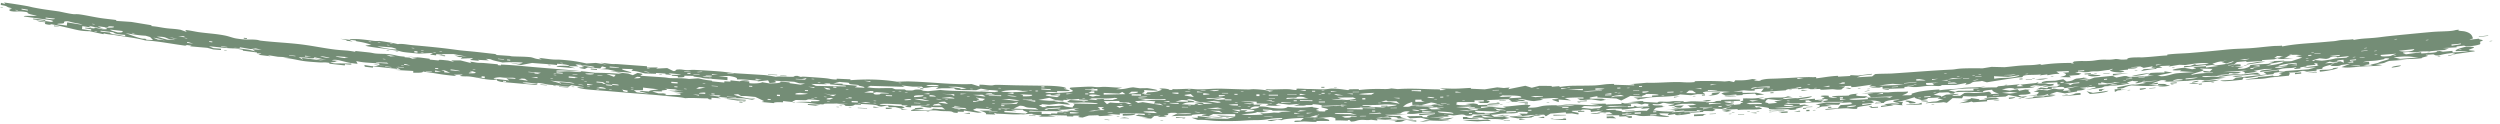<svg xmlns="http://www.w3.org/2000/svg" width="302" height="15" fill="none"><path fill="#748D76" d="M290.018 7.893c.042.1-.358.198-1.101.276-.042-.1.357-.198 1.101-.276m-38.697 3.343c.004.068.016.138.021.207-.432.035-.879.068-1.308.104-.428.035-.932.101-.94.021.506-.041.974-.06 1.306-.156s.082-.132.921-.176m.73-.215.778.198q.933-.127 1.868-.257c-.19.19-1.027.31-2.229.39zm4.174-.188.743-.006-1.134.095-.358.185-.036-.31.755-.063zm3.013-.2c.078.045-.232.19-.739.22l-.019-.156zm-11.653.894c.015.008.007.018-.01.028l.761-.034c-.511.18-1.625.232-2.619.331-.605.06-.734.072-1.142.032q.48-.046.958-.095l.165-.119c.64-.056.923-.024 1.339.003l-.202-.089c.255-.02.495-.035.742-.056zm18.409-1.334-.375.034-.013-.104.375-.034q.008.053.013.104M45.852 4.943c.837.128 1.563.224 2.204.387.51-.086 1.173.073 1.758.124 1.618.14 3.183.291 4.468.456 1.28.164 1.087.16 2.401.276.943.083 2.338.26 3.327.361-.046.03-.124.06-.181.089.544.033 1.11.074 1.664.112.138.01.264.052.356.057.784.042 1.433.021 2.264.104.55.117.431.211 1.323.268-.122-.062-.251-.126-.37-.188.571.051 1.15.152 1.698.196.305.025.581.005.76.016 1.51.098 2.324.243 3.321.467l1.132-.068 1.32.204-.75-.213c.539.014.843.096 1.316.137.326.029.405-.01.774.018 1.14.084 2.347.175 3.517.256q0 .078-.003.156l1.315-.013-.194.143 1.323-.066c.246.121.503.243.743.364.47.004.082-.172.603-.195.442-.019.488.046.95.075.465.03.468-.052 1.148-.018.678.034 2.157.119 2.903.183.911.08 1.392.192 2.277.244 1.094.065 1.913.114 3.085.189.283.018 1.172.159 1.421.22.36-.102 1.47.011 1.96-.004s.027-.122.668-.114c.086.037.252.082.343.12.281 0 .055-.043.515-.019s1.966.129 2.428.173c.751.073.627.146 1.43.168-.01-.035.007-.068.009-.102l1.656.076q-.002.051-.002.104c1.818-.135 3.645-.125 5.624.184.532-.005.98-.047 1.58-.03 1.524.042 3.309.2 4.742.273 1.088.056 1.791.077 2.697.04.299.095.628.192.939.287-.002-.069.001-.14-.002-.207.572-.013.827.062 1.329.08.5.02.21-.071.909-.064.257.002 1.451.042 2.105.055 1.166.023 2.449.037 3.8.054 1.136.015 2.337.133 2.353.33.003.03-.488-.018-.197.067.454.132 1.48.297-.913.248.024.058.013.104.003.16-1.023-.135-2.134-.006-.855.076.48.03 2.258-.076 2.531-.142.685-.168-.477-.317-.06-.508.071-.029 1.985-.122 2.32-.123.486 0 .513.044.8.056.522.023.564-.042 1.108-.027.624.017 1.3.105 2.026.086-.239.067-.496.131-.742.197 1.248.022 1.223-.16 2.064-.229l.799.113.904-.014c1.013.14 2.352.422-.369.232-.053.102.1.175-.066.284-.113.073-.505.112.269.187.053-.067.126-.136.186-.204 1.156-.003 1.377-.172 1.71-.294.138-.05-.49-.122-.168-.154.508-.05 1.219.096 1.085.164.136.003.249.003.376.005.004-.035.001-.069.008-.104.746.035 1.352-.034 2.017-.035.548 0 .605.057 1.149.063 1.005.013 1.17-.072 2.437-.083.539-.005 2.694.093 3.603.097.231 0 .355-.049.738-.032.871.038 1.858.158 1.69.308.195-.034.373-.069.56-.104-.469-.066-.969-.107-.94-.208.933.073 1.771-.022 2.782.003.236.006.666.12.958.096.012-.05-.024-.105.014-.155.285-.03 1.126.033 1.238.033.764 0 1.4.044 1.906.048.507.004.839-.098 1.142-.095.888.013 1.36.121 1.939.187.052-.035.125-.07.186-.105l1.097-.01c.001.034.014.07.011.104a19 19 0 0 1 2.47-.129c.64 0 .931.05 1.451-.067l.759.084c1.832-.129 3.283.027 5.096.035q.013.051.021.102l.742-.04-.751-.168c.583-.03 1.133.021 1.642.02.81 0 1.327-.065 2.082-.091.008.032.022.066.031.099l1.662.072 1.504-.241.801.082.712-.068-.177.213 2.063-.417.774.24.921-.233 1.477.013.029.1.92-.078c.001.034.009.07.003.104.588-.076 1.023-.147 1.867-.154.465-.003 2.166-.012 2.509-.04 1.099-.088 1.032-.171 2.201-.173-.007.033.023.065.031.098.812.025 1.651.048 2.441.073q-.018-.053-.038-.103l-.531-.033c.69-.06 1.393-.118 2.077-.18 1.277.04 2.312-.082 3.718-.086.604-.002 1.161.1 2.047.005.024-.032.007-.068.021-.102.894-.055 2.233-.025 3.02-.004.573.015.451.069 1.133-.026.188.045.388.087.58.13l.171-.216c.906.03 1.388-.008 2.044-.15l.558.051c-.532.1-.315.136.21.172.316-.024.201-.083.363-.123.643-.158 1.013-.125 1.844-.159 1.353-.056 2.434-.138 3.782-.175.254-.007.578.032.947-.007.018.053.016.104.025.156.929-.105 1.565-.252 2.615-.302l.03.1 1.464-.083.001-.104.942.048 1.673-.202c.127.145-.712.116-1.301.236-.243.05-.334.131-.541.186q.934-.053 1.868-.11c.128-.094.217-.188.369-.282.45-.05 1.663-.047 1.996-.069 2.607-.165 4.761-.358 7.282-.477.348-.016.543-.09 1.088-.123.7-.042 1.916-.039 2.588-.024.386-.06.733-.12 1.104-.179l1.559.039c.731-.06 1.481-.17 2.216-.212.899-.052 1.224-.006 2.07-.157l.203.09c1.256-.2 2.51-.234 3.732-.238.054-.056.12-.115.165-.17.93-.109 1.21-.018 2.109-.077.446-.029.774-.14 1.481-.152.446-.007.74.056 1.452-.076.627.021.428.134 1.409.044-.114-.306 1.632-.225 1.87-.24 1.407-.082 1.841-.173 2.96-.233-.01-.035-.02-.068.018-.104.748-.11 2.126-.142 2.696-.19 1.493-.122 2.9-.252 4.126-.38 1.462-.153 1.895-.119 3.124-.196 1.04-.067 1.901-.196 2.955-.272.226-.016.585.004.921-.044.024.034.024.067.041.1 1.316-.253 2.376-.327 3.855-.435.846-.062 1.506-.13 2.378-.2.338-.028.566-.114 1.023-.148.348-.025.847-.019 1.322-.092a.2.2 0 0 1 .038.1c.984-.193 1.366-.169 2.446-.26.776-.067.906-.115 1.97-.226 1.229-.129 3.619-.36 5.048-.487.773-.068 1.674-.062 2.274-.122s.407-.111 1-.151c-.298.171.4.134.71.211.802.2.871.536.973.819.026.072-.481.14-.372.182q.557-.066 1.126-.13c-.123.092.337.125.417.18.102.07-.265.14-.313.205l-.01.001c-.073.096.194.097.021.21-.04.025.047.066-.052.1-.645.218-1.743.29-1.868.142l-.932.107q.005.053.015.104l-1.703.089.767.044-.545.193c-.608.021-1.197.109-1.853.148-.654.04-.667-.036-1.499.121-.391.017-.808-.045-1.148-.023-1.047.068-.127.202-.172.276.623-.085 1.238-.172 1.859-.258l.03.154c.538-.052 1.524-.064 1.87-.187l-.015-.074.375-.042.38.09 1.141-.105.034.205c.687-.073 1.26-.05 1.882-.19l-1.517.016c-.102-.157.405-.326 1.249-.536.535.017 1.068-.014.935.129-.049.051-.65.23-.607.276.084.087.845.039.706.158-.736.103-1.49.21-2.232.312-.308.087-.625.175-.926.261-.262-.042.524-.17.711-.238.226-.082-.293-.064-.195-.135-.788.078-1.195.159-1.673.295-.536.01-.471-.05-.6-.112-.092-.044-.725.051-.929.02-.214.094.337.064.148.17-.107.06-.841.195-.662.255-1.195.14-1.862.07-3.01.176l1.136.006-2.06.148c-.75.197-.25.26-1.648.386l.772.126c-.936.142-1.683.111-2.47.17-1.375.101-1.774.182-2.443.062.363-.133.715-.266 1.073-.4l-1.135.152c-.074.157-.918.126-1.313.103l.358-.194c-1.018.23-1.422.37-1.269.548l-.726.077q.003.077.003.155l-1.495.151.333-.112-.541-.024-.73.17-.943.049c.29.097.024.237.046.362-.688.073-1.378.128-2.057.2-.464.05-.6.119-1.135.165-.646.057-1.318.044-2.059.145.044-.075.543-.13 1.005-.195.46-.066.597-.078.485-.156a24 24 0 0 0 1.864-.181c-.028.1.058.109.77.028-.209-.053.233-.14.239-.205s-.429-.04-.251-.132c.078-.04.831-.173.69-.2-.431.059-.872.12-1.305.178l-.16.174c-1.318.1-1.958.313-3.175.464l-.391-.068-.157.277c-1.171.113-2.428.273-2.658.091l1.514-.088.352-.242c1.252-.136 2.516-.274 3.766-.413q-.205-.137-.414-.274l1.856-.233.025.154q1.774-.124 3.556-.254l.913-.245-1.507.074c.517-.14 1.087-.194 1.863-.267-.566-.08.309-.275-.61-.305l.216.188-1.113.115q-.013.05-.023.101c-.897.087-.751.132-.702.231-.541.065-.842.09-.762-.002.048-.054.435-.13.171-.149-.503.147-.864.081-1.433.148-.413.049-.443.125-.82.175-.675.09-1.332.159-2.019.254.043-.078-.186-.116.402-.223.339-.062.76-.037 1.062-.155l-.931.016-1.312.228.399.119-1.506.196c-.016-.104.143-.218-.411-.25q.374-.06.747-.123-1.516.106-3.024.207l2.282-.031-.36.165c-1.026.112-.426-.053-1.144.002l-.001.105-1.492.139.586.05c1.25-.195 1.741-.192 2.656-.146l1.678-.21c.141.073.267.148.417.22-.401.054-.607-.025-1.049 0-.204.011-.915.098-1.23.113.047-.038.061-.102-.201-.083-.339.023-.896.04-1.103.063-.616.066-.742.133-1.354.165-.146-.152-1.259-.057-2.095-.069-.1.055.103.127.41.117.432-.013.515-.069.971-.056.458.013.832.128 1.483.119-.861.126-1.74.25-2.605.372-.168-.141-1.006-.12-2.035.024-.768.002-2.418.155-2.823.069-.061-.014.286-.043.223-.077-.023-.012-.259-.126-.66-.065-.368.124-.716.254-1.089.38.322.02.593-.116.75-.062.085.03-.18.098.05.127-.452.033-.761.065-1.165.098l.961.074.185-.017c.018-.051-.056-.103.021-.155.089.01 1.043-.02 1.025.04-.008.02-.277.044-.185.07.155.045 1.056.044.07.172-.364.047-.846.028-.911-.023.236-.039.489-.078.732-.117-1.794.165-2.776.098-3.989.03-.383.074-.529.141-.736.218-.283.105-.139.133-.93.182-.001-.056-.209-.159.177-.22.538-.084 1.022-.213 1.441-.267s.337.03.764-.03c.346-.05.514-.106.975-.133l-.347-.048.53-.124 1.297-.138c-.362-.017-1.243.068-1.635.12-.391.05-.617.167-.989.183-.252-.048.298-.15.266-.203-.046-.074-.745-.011-.623-.114-.256.077-.487.151-.732.227l.327.155-1.144-.008.773.092c-.905.06-1.754.194-2.622.217l-.362.163-1.877.28 1.089-.273c.091-.142.019-.106-.752-.072-.022.001-.019-.04-.189-.027-.171.014-.156.054-.18.057-.254.037-.5.038-.753.064l.745.124c-.396.109-.246.16-1.057.219l-.041.1-1.46.223-.961-.187-.907.305.759.072c-.247.02-.493.036-.739.057h-.008c-.171-.064-.31-.11-.022-.207-.243.071-.481.142-.731.213-.537.046-.831.078-.752-.016l-1.156.055 1.127-.137c.104-.174.67-.315-.394-.362l.717-.237.958.084.727-.212c.532.03.466.136 1.319.055l-.161.221.933-.073-.392-.201q.732-.165 1.466-.328c-.617.092-1.24.186-1.851.275.023-.061.044-.196-.617-.151-.252.017-.525.092-.889.058-.011.056.009.105.008.158l-1.112.085-.012-.074-.762.08.547-.25.769.098q.084-.086.171-.17c.376-.012.743-.022 1.126-.035-.193-.06.212-.133.253-.201.028-.046-.291-.035-.3-.083-.012-.072.007-.16-.014-.233l-1.871.09c-.075-.087.023-.151.554-.25l1.077-.033.954-.177c.132.094.277.188.404.282.923-.112.694-.216 1.158-.35.084-.024.808-.064.854-.123.22.018.387.039.588.058l-1.111.193 1.317-.054.552-.2 2.994-.298-.747.114.4.176.921-.181c.595-.019.274.077.665.095.392.018 1.379-.07 1.818-.044l1.147-.1-.766-.04c.118-.079.233-.158.355-.238-.345.023-.703.133-.996.185s-.959.176-1.257.138c1.213-.304 2.361-.435 3.938-.417l-.019-.155.965.15-1.843.371c.464-.003.202.15.96.042.389-.056 1.016-.28 1.411-.318.832-.08 1.348-.087 2.107-.148-.59-.032-1.16-.07-1.742-.105l.199-.12c-2.125.116-.54-.24.341-.294.317.059.649.116.959.175.723-.136.419-.134.215-.202-.33-.111.984-.123 1.44-.157.019.05.021.103.031.154l1.494-.19-.764-.034c1.518-.127 2.56-.336 2.593-.555l-.916.295-.592-.206.736-.174-1.119.187-.682.215.341.1-1.109.154-.03-.1-2.602.286-.019-.155.748-.014.548-.207.211.085 1.489-.135c-.45-.197-1.507-.075-2.821.146l-.756-.029-1.294.216.185-.121-1.32.063q.196.088.394.174l-.713.067q-.014.051-.03.101c-.808.06-1.21.155-1.857.267l.354-.24c.723-.05.999-.018 1.502-.155-.199-.009-.391-.019-.594-.027q.1-.087.195-.174l-1.122.201-.404-.174-1.128.096c-.012.086 1.023-.059.746.063-.278.123-.604.1-1.087.123-.013.034-.012.07-.019.104l-1.121.096c.534.069 1.086.06.217.243-.457-.021-.748-.033-.972-.106-.054-.017-.316-.098-.292-.125.073-.085.436-.143.263-.209-.122.046-.251.09-.377.135-.489.035-.836.121-1.285.161-.335.03-.466-.001-.767.022s-.331.08-.718.09c-.474.013-.678-.065-1.34.009l.765.17-.357.161-1.117.09.211.192-1.319-.027c.255-.075.541-.13.646-.211.149-.114.069-.243-.327-.309l.743-.061-.012-.154-1.497.064.407.282c-.719-.006-.869.072-1.483.167l-.018-.103-.926.123c.054-.04.135-.08.172-.117-.527.063-1.259.036-1.65.074-.783.078-.45.188-.611.241s-.318.025-.506.052a154 154 0 0 0-3.78.583l-.588-.169c-.287.08-.797.059-1.08.141-.283.083-.132.221-.949.314.064-.07.112-.147.171-.22l-1.292.246-1.874.022c.06.03.141.06.187.09-.569.066-.957-.014-1.304-.009-.764.011-1.294.144-1.829.158-.709.018-.614-.082-1.41-.01.019.051.012.104.022.155l-1.889.066-.003-.052-.749.045q-.013-.129-.029-.259l-.365.127-1.131-.01c.242-.05.499-.1.735-.148-.01-.06-.571.03-.726.013-.323-.036.308-.157.145-.213-.614.088-1.24.178-1.858.265l-.556.033-.02-.155-1.489.033.754.035c-.035.097-.25.18-.355.284-.051.05.005.113-.558.105-.224-.002-.434-.067-.743-.049-.495.03-.833.063-1.316.06l-.037-.098-1.141.036-.377-.113-1.119.112-.022-.102c-.917.036-1.417.097-1.495.233q-1.499.104-2.989.204l.34-.434-1.108.107.004.156c-.63.04-.889-.003-1.315-.038l-1.293.188 1.119-.027.018.156 1.655-.024.98.21-.933.098q-.1-.1-.204-.2l-1.48.074-.006.103-.744.035-.019-.104-1.301.113q-.258-.107-.518-.212l.312-.142.744-.062c-.776-.094-1.764-.053-2.853-.054-.84.136-.17.19-.171.32l-.913-.01-.781.134q-.665-.049-1.329-.1c-.428.278-2.044.254-3.521.358-.596.043-.76.185-1.506.204-.189-.06-.382-.124-.571-.186.785.006 1.436-.044 2.231-.085l.009-.155.734-.03c.252-.115-.86-.179-1.508-.15.118.123-.789.223-.352.326l-1.5-.1-1.103.56q-.29-.12-.576-.242-1.156-.062-2.308-.126c-.001-.053.004-.106-.001-.158-.493.087-1.104.16-.903.264.177.092 1.061.015 1.429.039.363.024.11.103.585.121l-.003.001h.007c-.246.047-.461.09-.695.134l-1.159-.17-1.304.095q-.192-.1-.388-.197l.753.002-.009-.13a25 25 0 0 0-2.253.07l.768.29-1.507-.111.019.312-.776-.263.008-.079c1.093-.027.809-.104.165-.161l-1.664.099.379.12-1.109.16c-.935-.058-.842-.224-1.907-.262-.125.096 1.121.151.731.236-.228.05-.802-.046-1.095.008.369.017.197.114.608.112.706-.002 1.011-.048.917.082-.779.035-.987-.056-1.528-.09-.389-.024-.718.058-1.132.053l.754-.07-.398-.303-2.635.114c-.153.069.289.075.33.13.069.096-.508.141.066.225-.511-.005-1.008-.013-1.513-.02l.316-.083-.319-.069.745-.02q-.001-.078-.005-.155l-1.127.024.011.208-2.25-.007.202.1c-.47.228-.022.33 1.691.28l-.757-.141.933-.072c.524.048.629.104.579.196l1.125-.024q.006.052.015.103l1.503.019q-1.131.053-2.256.103l.005.156c-.702.025-.78.013-.783-.084l-.728.01.374-.11-1.872.063c.506.08 1.55.077 1.519.204 1.148-.004 1.697-.078 2.432-.208l.365-.008c.558.057.894.136 1.715.116-.117-.05-.28-.096-.367-.149.811-.006 2.111-.224 2.729-.216 1.254.017.054.248.315.347 1.299.016 1.239-.177 2.03-.251.655-.062 1.291-.034 1.86-.06.41-.02.495-.066.798-.072 1.441-.035 2.443.123 3.929.075l-1.147-.17 1.877-.008q.019.05.034.099l1.884-.064-.009-.156.387.09c.674-.08 1.035-.158 1.869-.173L197 12.207h1.479l.046.095 1.669.097c.064-.037.119-.075.188-.112.404-.035.67.01.967.007.477-.004.608-.084 1.057-.084.337 0 .529.04.958.01.014.034.02.068.035.1.411.012.608-.07.919-.077.766-.02 1.166.066 2.012.008-.095.04-.192.075-.281.113.366-.024.974-.007 1.12-.083s.077-.083.738-.107c.005-.035.018-.067.029-.102a25 25 0 0 1 2.04-.04c.422.008.176.094.223.143l-1.877.087c-.028.179 1.217.185 1.163.364l-1.132.026c.135.037.25.075.399.112.313-.072 1.112-.123 1.416-.172.3-.05-.04-.082.085-.128.069-.026.272-.051.301-.078.064-.061-.372-.062-.307-.13.03-.032.315-.077.333-.126.024-.067-.046-.16-.03-.232.519-.038.82.014 1.312-.01s.779-.105 1.305-.117l-.734.167.755.092c.006-.05-.173-.118.176-.162.206-.027.565-.076.721-.08.607-.019.909.022 1.533-.037l.368-.123c.188.043.396.083.571.127-.439.003-1.581.166-1.052.205.399.029 1.126-.154 1.634-.087l1.692-.239c.139.037-.233.16-.387.194-.523.119-1.18.129-1.094.25l1.887-.154.018.156 1.137-.062c-.029.035-.192.087-.402.126-.033.005-.362.018-.348.044.018.028.329.004.35.008.151.025-.014.07.042.102l.187-.01c.051-.038.135-.075.165-.114l-.373.02h-.002l-.003-.052.379.031c1.066-.143-.092-.206-.261-.262-.171-.056.275-.08.275-.126-.001-.074-.699-.14-.37-.212.245-.055 1.047-.039.894.056-.156.095.23.203.957.2.131-.094-1.064-.109-.365-.21.555-.08 1.216-.023 1.836-.082.019-.103.352-.18 1.114-.221-.591.195-.188.34 1.158.297q-.18.09-.364.178 1.31-.024 2.627-.052l.397.079.361-.18q-1.318.056-2.631.108l-.415-.392.742-.097-1.497.037c.993-.111 1.716-.15 2.599-.133s.509-.005 1.379-.056c.466-.028 1.084.01 1.658-.051.075.149-.29.299-.709.463.313-.002.637-.007.945-.007.449-.078.056-.108.256-.205.037-.018.588-.182.856-.233a22 22 0 0 1 2.434-.263c.016.034.016.069.028.103.657-.107 1.296-.129 2.04-.188.474-.038.604-.103 1.139-.132.894-.05 1.505-.007 2.405-.168-.236.07-.488.14-.731.209a17 17 0 0 1 1.71-.072c.127 0 .203-.001.337-.007q.097-.066.201-.133 1.315-.12 2.635-.244c-.218.13-.962.327.405.23l-.401-.179 1.873-.193.382-.132c-.057.056-.131.116-.176.17.207.041.692-.03.896-.008.431.046.23.142 1.2.059-.41.095-.064.073-.087.136-.024.063-1.02.254-1.382.21.232-.062.495-.124.722-.187-.396.04-1.153.11-1.464.162.067-.008.393-.138.642-.172-.157.015-.334.037-.495.055l-.386-.017c-.537.099-.919.273.239.134-.311.054-.219.113-.604.15-.85.078-1.264.02-2.06.156.1-.053-.38-.151-.745-.1-.364.051-.458.107-.775.158.331.046.644.093.967.139l.933-.173.209.193.746-.16.579.036c-.789.21.904.395-.57.58-.165.02-.682-.01-.87.103.104.049.271.1.398.15l.741-.052-.553.197q-.877-.17-1.749-.342l-.361.183c-.871.065-1.457.036-2.259.162l-.029-.26c-.407.041-.594.017-.94.027-.144.003-.244.05-.357.054-.633.02-1.08-.007-1.527-.04l-.16.272-1.132-.027-.694.57-.395-.079c-.769.121-1.276.023-2.062.135-.301-.03.344-.13.532-.165.29-.055.51-.026.749-.085.237-.06.241-.161.755-.224-.239-.038-.473-.072-.711-.108l.313-.152c-.551.085-.905.067-1.513.1.076.092-.031.173-.739.256-.246-.132-.911-.203-.799-.365-.396.115-.9.286-1.271.387s-.606.134-.95.223c.255-.018.5-.031.752-.047.077.138-.251.291.044.414-.76.001-.593-.137-1.524-.062l.39.08-1.5.196c-.046-.103-.192-.154.738-.203l-.39-.131.937-.107.95.042c-.148-.132-.941-.18-.751-.342.044-.038.868-.144.698-.177-1.423.079-1.811.25-1.851.428l-1.125.068.178-.114c.362.038.742.02.553-.062a3 3 0 0 0-.407-.121c-.325-.063-.699-.084-1.3-.063l.558.02c.299.192.859.253-1.088.377l.016.156 1.115-.171c.176.19-.934.233-1.677.421-.103.027.038.159-.154.206-.523.024-.906-.079-1.308-.07-.949.019-1.529.145-2.45.181-.094-.144.723-.142 1.502-.187.119-.128.224-.257.352-.384.399-.023 1.408-.068 1.406-.166-.003-.053-.505-.08.064-.18-.521.028-.999.058-1.503.086l-.168.218-1.704-.01.779.166-1.136.064-.745.249c.319-.21 1.001-.376-.033-.494l1.302-.253c.712.032 2.062.082 2.062-.118-.75.108-1.288.016-2.05.064-1.272.08-.813.031-2.087.068-.356.01-2.016.193-2.447.07-.256.05-.384.09-.59.136l1.885-.046.024.155.56-.075.58.118c-.7.052-1.438.108-2.126.157-.688.048-1.341.091-2.012.137.411.062 1.089.031 1.681-.006.497-.03 1.311-.235 1.649-.183.489.076-1.395.303-.659.39-.397.023-.761.04-1.143.06.118-.04.256-.082.361-.123-.7.032-1.982.072-2.407.022-.486-.058.012-.091-.317-.175-.28-.071-1.19-.18-1.635-.252.055.063.133.132.198.197l-.744.088 1.128-.106c.013.092.856.17-.281.27-.311.026-1.754-.006-2.294.062-.063-.034-.029-.067-.054-.1l-1.873.085c-.116-.04.568-.114.667-.162.038-.02-.263-.016-.207-.043.171-.08.783-.123.647-.21-.365.103-.744.207-1.116.311l-1.148-.053.383.16-.359.152-1.132-.002-.015.103c-.586.02-1.215.117-1.688.074l.195.119c-.82.14-2.014.34-1.882.055l-.933.142.175-.215-1.132-.007c-.023.073.007.14.207.2.279.085.92.117.952.223-1 .045-1.339-.1-2.09-.119-.524-.013-.841.049-1.313.015-.392-.028-.467-.121-.927-.147-.689.035-.911.096-.933.19h-.011.001c-.25.007-.499.02-.749.027l-.019-.155h-1.515c-.082-.096.037-.113.748-.13l-.395-.246-1.513.05.743-.233c-.503.051-1.002.105-1.507.154.033-.103.143-.26-.573-.288s-.475.062-.584.114c-.368.015-.746.026-1.117.038-.109.126.452.164.814.256l-.03.19-.776-.132-.722.02-.023-.155-1.855.161-.553.327-.205-.202c-.252 0-.489.024-.745.016-.023-.002-.014-.044-.186-.039-.173.006-.151.045-.183.049-.188.022-.322 0-.52.023-.618.072-.928.142-1.75.144.187-.055.31-.07.755-.072l-.395-.25 1.144.022c-.326-.062-.17-.1-.012-.18-.414-.064-.851-.063-1.508-.044q-.015-.05-.034-.1l-1.125.027c.004.052.002.104.01.156 1.11-.125 2.032-.02.931.078-.452.04-.961.004-1.479.047-.447.037-.699.13-1.328.129.125.084.259.166.388.25l1.135-.026c-.001-.035-.007-.07-.006-.104.252-.004.505-.014.758-.019l-.746.15.742.137-.914.205c-.577-.097-1.281-.052-2.093-.082l-.334-.046.296-.059c-.39-.069-.826-.068-1.474-.046.036-.159.257-.24 1.336-.342.232-.022 1.052-.052.708-.12-.466.027-.965.055-1.444.08l-.616-.034c.121.057-.005.248-.752.161-.075-.009-.128-.138-.56-.133-.316.036-.621.082-.931.12q-.23-.026-.461-.055c-.372.085-.405.132.093.193l-.865-.005-1.76.129 1.885-.032-.735.221q.927-.093 1.859-.19l-.735.25-1.121-.007 1.503.182c-.755-.02-1.481-.043-2.256-.065l-1.354-.344-1.321.072-.392-.256 1.896-.028c-.025.105-.168.174.771.144-.62-.142.158-.241.742-.377l-1.898.135-.007-.157c.778-.028 1.162-.084 1.903-.03-.01-.036.009-.069-.016-.106-.304.034-.772-.031-.911-.027-.667.022-1.339.173-1.865.171-1.251-.003-.14-.256-.281-.287a1.35 1.35 0 0 0-.911.098c-.207.108-.037.173-.949.172l1.517.084q-1.325.019-2.641.034c.415.107.964.155 1.888.133-.054.133.154.234.776.328l-1.127-.012c.033-.089-.018-.149-.584-.194l-.383.049-.19-.1-1.49.199c1.003.083.425-.113 1.312-.088.564.017.631.124.575.195q-.376.033-.752.063c1.225.042 2.176.028 3.4-.046.011.085-.639.052-.953.121-.283.062-.182.165-.724.212-1.158.057-.161-.126-.252-.138-.686-.092-1.635-.12-2.41-.191-.005.053.004.104.005.157-.255-.03-.491-.056-.757-.089-.407.086-.751.006-1.094.016-.75.02-.548.18-1.332.207-.056-.067-.128-.138-.189-.206-.429.036.141.108-.556.081-.357-.013-.736-.028-1.138-.016-.051-.153.276-.3-.592-.413l-1.703.14 1.136-.006-.296.053c.632.086.769.161.695.283l-1.51.01c-.007.033-.003.068-.015.101-.528.032-.927-.03-1.341-.039-.564-.012-.744.063-1.296.049-.035-.104-.179-.164.73-.16l.386-.311c-.996.002-2.598.12-2.632.268l-.563-.05c-.248.052-.488.104-.743.155-.513-.065-.682-.098.043-.153.83-.063 1.474-.045 1.253-.213-1.561-.002-1.626.247-3.109.251-1.156.003-1.287.066-2.425.1-.593.018-1.789.026-2.537-.013-.749-.04-1.121-.147-2.088-.11l-.764-.265.743.004.001-.207.938.103c.69-.061 1.308.024 2.083.02-.141.102-.909.047-1.326-.003l-.935.146q1.405.035 2.82.067l.955-.256-1.696-.006-.582-.16q1.135.058 2.277.114l-.008-.26c-.921-.005-1.748.03-2.65-.013l-.558.257c-1.309-.069-.854-.145-.201-.261-.489-.027-1.416.055-1.67.087-.253.032-.078.087-.216.1-.763.068-1.711.01-2.41.09q.276-.129.553-.256l1.869-.01c-.071-.136-1.161-.1-1.688-.04l-.186-.107c-.301-.003-.576-.023-.738.02-.069.019-.298.084-.29.095.12.123.296.134-.444.214q.187.064.368.129c-.367.014-.756.027-1.136.04l.377-.152-1.521.06.759-.017-.372.308-1.141-.093.756-.042-1.51-.229.366-.125.76.063q0-.078-.004-.156a30 30 0 0 0-3.018-.043l-.002.156-.929-.068-.574.07q.376.03.752.064l-1.686.101-.194-.107-1.096.034c-.252.081-.509.162-.756.244-1.083-.076-.169-.112-.416-.217-.028-.014-.83-.032-.709.017-.023.024-.002.048-.009.072l-.762-.016-.014-.103q-1.138-.025-2.266-.053c.305.059.625.116.922.175h-.012.001c-.412.005-1.093.02-1.432.02-.342.001-.339-.011-.616-.013.139-.04.253-.08.382-.12-.505-.089-1.247-.094-1.132-.212-.399.001-.807.05-1.125.075q-.093-.029-.189-.056c-.166-.009-.152.042-.181.043-.95.048-1.797-.062-2.793-.073q-.188-.06-.383-.117l.19.214c-.378-.01-.764-.022-1.145-.034.103-.156-.184-.284-.764-.44l1.526-.006-.382-.168c-.512-.032-1.013-.066-1.529-.1-.067.06-.354.111-.37.172-.015.061.325.142.568.2.423.098.709.095-.004.157-.567-.088-1.139-.175-1.704-.264l-.015.155-.726-.02c-.001.05-.015.103-.008.152-.715-.025-.486-.121-.801-.174s-.797-.024-1.256-.058c-.232-.018-.356-.067-.809-.074-.699-.01-1.93.116-2.749.052-.186-.13.78-.208.385-.324l.73-.05c.753.039.168.136-.036.173-.203.036-.744.062-.707.113 1.241.042 2.315.02 2.234-.178l1.497.105-.376-.274c-.523-.018-.906.032-1.309-.046-.294.027.561.17-.401.085-.126-.01-.847-.136-.871-.155-.17-.136 1.202-.047 1.083-.198-.584-.028-.192.064-.591.081-.551.023-.986.06-1.641.045l-.008.207-.763-.056.379-.167-.731-.034c-.02-.033-.013-.066-.047-.1-.815-.032-2.166-.13-2.576-.029s1.316.122 1.682.194l.906.043.389.145-.381.167-.764-.188-.754-.004-.189-.19c-.248.041-.513.083-.75.124-.554-.057-.309-.114-.63-.176-.322-.062-1.363-.125-1.806-.137-.027.034-.025.066-.042.099l-.698-.025c-.187.093-.196.212-1.14.154l-.184-.165-.927-.096 1.484-.087c-.634-.003-1.176.05-1.711.068-.71.021-1.383-.03-1.312.102-.601-.004-1.57-.155-2.089-.2-.52-.046-.83-.04-1.308-.076a13 13 0 0 1 1.877-.01l.038-.097c1.487.034 1.258-.153-.21-.22-.316-.014-.28.091-.552.101q-.572-.014-1.14-.032c-.102.085-.423.143-.387.24-.418-.03-.75-.066-1.123-.113l-.013.155c-.752-.034-1.097-.007-1.116.098l-1.477-.134.308-.113a87 87 0 0 0-1.069-.503c-.694-.05-1.109-.144-1.702-.102-.126-.076-.247-.152-.374-.228-.597.042-.644.045-.176.173.384.105.874.258 1.488.347.37.054.508-.02.774.045-.132.034-.257.072-.386.108l-.965-.158c-.894-.066-1.217.028-2.066-.02l.008-.072-1.136-.101.373.18-1.126-.07c.004.07-.011.14.001.208-.663-.025-.139-.135-.596-.137-.825-.003-1.885-.087-2.572-.015-.561-.132-1.043-.156-1.874-.233-.65-.06-1.665-.161-2.264-.204-1.917-.136-3.362-.269-5.288-.431-1.209-.102-2.862-.17-3.526-.402-.415-.146.794.025.702-.076-1.171-.136-1.659-.314-2.969-.393l1.484.172c-.125.06-.256.118-.377.178-.524-.039-.789-.098-1.304-.159-.323-.039-.69-.04-1.09-.095-.473-.065-.685-.176-1.342-.209-.01.033-.01.069-.016.103-.444-.055-.875-.11-1.324-.164-.18.014-.647.002-.355.071.68.163 1.718.057 1.674.25-1.45-.123-2.892-.248-4.31-.375-.654-.129-.6-.206-.555-.31-.132.022-.244.05-.39.068-1.011-.017-2.034-.296-2.745-.388-.714-.093-.71.014-1.39-.098.15-.05.263-.114.397-.17l-1.1.027c.109.054.226.109.33.162-.26-.02-.662-.066-.887-.09-.889-.095-1.16-.152-1.976-.286-.24-.04-.927-.114-1.2-.176.056.134-.342.171-1.172.144.006-.069.008-.139.014-.208q-1.147-.063-2.275-.129l.755-.027-.547-.265.177.175a846 846 0 0 1-2.977-.313c-.006.052-.007.105-.011.157l-1.103-.12c.347-.04.06-.118.015-.207l.917.146.925-.028-.726-.208 1.477.21-.732-.132q0-.078.003-.155c-1.024-.108-1.842-.078-2.796-.302l.17.333c-.944-.086-1.265-.187-1.89-.34-.446-.108-.784-.191-1.107-.12-.35.076.458.066.731.13-.477 0-.273.087-.587.121-.347.038-.743-.012.003.155l2.083.023c.027.108.171.184-.752.076l-.028.153q-.937-.105-1.862-.211c.004-.034-.014-.071.002-.103-.806-.114-.644-.003-1.402-.063-.4-.032-1.132-.067-1.815-.169-.663-.1-1.481-.331-2.402-.373.234-.028.506-.045.756-.068l-1.35-.06-1.265-.206.362.15-1.471-.183.383-.162-.56-.02c.003-.033.011-.066.015-.1l-1.695-.216-.017-.103-.925-.17c-.902.01-2.05-.162-3.162-.26l.547.231.913.068-.014.156-.926-.074-.72-.194c-.662-.054-1.403-.12-2.092-.181l.2-.078-.566-.077q-.104.038-.205.078c-1.746-.228-3.215-.542-4.84-.636-1.191-.318-2.324-.418-3.78-.657-.357-.059-.805-.071-1.217-.191-.03.03-.026.066-.044.099q-.848-.18-1.674-.361c-1.093-.01-1.456-.144-2.615-.41-.685-.157-1.135-.27-1.882-.415-.34-.066-.032.162-.884-.05-.011-.068.014-.137.017-.206-.581-.045-.853-.103-1.08-.234.724.128 1.175.22 1.1.079l.72.117c.123-.079.503-.053-.145-.233-1.053-.14-2.054-.273-3.163-.428-.159-.155 1.338-.017 1.56-.104-.949-.168-1.202-.29-1.11-.4a5 5 0 0 0-.935-.109c-.548-.016-.461.09-1.324-.072.079-.039.14-.079.224-.118-.466-.147.039-.122.105-.163C1.478.985 1.035.908.951.863.706.732.813.721.091.601Q.106.472.119.342l.527.146Q.565.395.489.303A68 68 0 0 1 3.25.73c.283.05.58.135.739.165 1.354.262 1.65.276 3.081.481.282.04 1.142.26 1.786.333.213.024.345-.029.822.036.566.076 1.731.325 2.477.438.602.092 1.287.151 1.89.236q-.002.052-.01.104l1.837.126q1.192.199 2.423.399.005.053.006.105c.686.053 1.035.152 1.675.24.647.09 1.123.076 1.835.204l.736.26c-.05-.077-.123-.16-.159-.232.517.036 1.243.209 1.647.262 1.268.17 2.093.193 3.183.414.427.087.937.285 1.261.338 1.336.22 1.468.094 2.313.152.485.032.437.09.73.124 1.52.178 2.94.236 4.477.403 1.578.172 3.01.491 4.426.665 1.12.137 1.472.072 2.486.28-.003-.037.01-.07.023-.103.517.057 1.22.129 1.674.18.324.037.515.097.728.12.64.068 1.22.02 1.824.107.728.105.817.217 1.72.277-.006.025.001.048 0 .073l.58.04.366.14.58-.1-1.135-.166 1.508.124 1.115.142.022.103 1.083.106c-.05-.132.374-.072 1.132.006l.74.176q-.185-.096-.365-.192l1.13.003q.65.166 1.309.332-.092-.086-.179-.173c.423.02.597.09.928.124s.424 0 .783.032c.537.047 1.116.103 1.656.152q.005.053.003.104l.37.033c.003-.034.016-.067.014-.102.977.045 1.695.09 2.763.194 2.978.29 5.75.427 8.61.8 1.046.002 2.086.046 3.257.142-.244-.07-.485-.14-.743-.212l1.477.16.558.198.567-.273c1.109.159.358.2.364.34.888.062 1.937.136 2.796.192.347.023.558.083.742.092.887.045 1.489-.032 2.315.107.36-.027.74-.052 1.102-.079.367.064.538.127.94.191.474.076.854.069.741.174l1.484.145.018-.153.724.04.017-.154 1.129.12c.091-.117 1.123-.187 1.141.013l-.76-.018.75.07.005.157c.755.08 1.572-.028 1.525-.122l.921.153c1.059-.02 1.426-.06 1.306-.24l1.1.115.04.099 1.288.176.567-.127-.724-.041-.602-.183-2.411-.13c.332.17.344.226-.561.281l-.18-.323c-.434.046-.861.091-1.314.135l.197-.092c-1.032-.064-1.705-.18-2.662-.155.09-.153-.008-.26-.934-.42l-1.315.023 1.123.121c-.004.122-.003.243-.008.365-.898-.085-1.886-.143-2.754-.227-.308-.03-.373-.083-.583-.11-.61-.083-.833-.074-.76-.18q-.54-.008-1.111-.02c.03.118.09.216-.776.21l-.01-.156-.716-.053q-.011-.051-.025-.102l-.726-.053-.038-.103-1.107-.076-.031.1-1.296-.04c-.655-.114-.764-.268-1.663-.325l.189-.195-1.294-.042c-.214.155 1.195.353 1.094.498-.876-.133-1.641-.109-2.619-.193l.766-.021-.984-.203-.912-.045c.667-.066 1.102-.14.2-.324l-.198.246-1.506-.116-.385.179c-1.178-.186-.508-.161-.037-.238-.99-.326.477-.068.988.05.266.023.288-.032.181-.063-.504-.148-1.433-.192-2.236-.255l.367.186-1.12-.01-.004.051.738.19-2.224-.18c-.24-.125.829-.144 1.489-.088-.023-.136-.596-.215-1.473-.276l-.006.156c-.972-.118-1.99-.158-3.015-.252l-1.338.252-1.3-.27c.343.016.913.153 1.11.12.199-.035.374-.087.394-.147a17 17 0 0 0-2.436-.004c-.416-.108-.907-.19-1.238-.307-.215-.075-.092-.1-.777-.138.13.063.243.127.363.19l-1.338-.071.197.123-1.14-.107.394-.225-1.521.066.2-.19-.377.004-.554-.198 1.502.143-1.68-.316c-.498.032-1.35-.046-1.34.074l-.696-.063-.025.153-.733-.099.38-.198c-.565.03-1.118.061-1.718.087-.574-.06-1.294-.113-1.82-.188-.335-.048-.526-.136-.76-.166-.678-.087-.572-.085-1.242-.19-.551-.088-2.347-.282-2.651-.421.239-.044.49-.085.738-.128-.407-.095-.632-.182-1.119-.282-.482-.1-.88-.113-.745-.21-.256-.033-.499-.057-.75-.086-.004-.025-.008-.05.022-.072.636-.033 1.048-.032 2.11.099.692.085.889.152 1.465.106m193.246 7.05-.008.104.936-.091-.388-.104 1.499-.106.402.18-1.504.107q.008.078.012.156-.839.06-1.679.118l-.206-.09-.359.098-1.126.107 1.082-.309-.745-.08c.762-.052 1.104-.125 1.107-.232zm2.455.113-.186.04-.572-.038.185-.04zm2.275-.166c-.004-.033.354-.06.358-.027s-.355.06-.358.027m13.158-1.037c-.004-.032.353-.062.357-.03.005.033-.354.063-.357.03m3.397-.264-.756.065-.004-.052.756-.065zm6.737-.628c-.005-.032.351-.065.355-.032.005.032-.352.065-.355.032m-33.813 2.61c-.002-.033.357-.056.359-.024.004.033-.357.056-.359.024m16.161-1.161c-.004-.033.351-.06.354-.028.004.033-.351.06-.354.028m-33.517 2.15-.753.04c.065-.07-.225-.088-.389-.138l1.129-.057q.008.078.013.156m10.151-.774.031.1.729-.04q.006.05.009.103l-.752.045-.395-.185.376-.022zm52.64-3.996c.547-.14 1.188-.25 1.127-.088l-.568.009zm-35.326 2.895c.078.046-.233.188-.739.21l-.016-.155zm-32.723 2.085-.746.036-.003-.053.747-.034zm53.779-3.743c.323-.083 1.265-.05 1.118-.013-.323.083-1.263.05-1.118.013m-47.025 3.3q.006.05.009.103l-.756.04.559-.134zm1.146.043-.379.02-.014-.156.379-.02zm59.399-4.53-.748.074q-.012-.078-.02-.155l.747-.075q.012.077.021.155m3.707-.546c.22-.052-.148-.129.758-.17-.007.128-1.244.411-2.22.488-.007-.068-.019-.14-.026-.206.497-.05.979.009 1.488-.112m-49.55 4.274c-.415.037-.749.037-1.133.046-.386.01-.786.038-.77-.03q.755-.047 1.509-.096l.375-.128.019.207m-26.005 1.15c-.271.083-.444.147-.366.225l-1.133.048-.016-.208zm6.04-.07-.756-.068.747-.036q.006.051.009.104m6.791-.377c-.002-.033.356-.052.358-.02.003.034-.356.053-.358.02m46.987-3.387c-.055-.171 1.377-.221 2.24-.31l-.941.243zm-11.669.8c-.262.092-.44.163-.353.238l-.375.03q-.013-.103-.023-.207zm-45.471 3.043c-.003-.033.356-.05.357-.016.005.032-.354.048-.357.016m4.867-.235c-.003-.032.354-.05.355-.017.003.032-.352.05-.355.017m-24.5.96-1.881-.05 1.872-.106zm99.024-7.462c-.345.043-.033.082-.384.144-.215.038-.475.098-.759.13-.768.088-1.028.02-1.646.207l.752-.053.04.308-.744.106c.467.027.294.119 1.149.009-.016-.039-.431-.018-.214-.08.527-.153.73-.13 1.047-.301.294-.158 1.894-.454.759-.47m-92.981 7.26c-.424-.007-.655-.038-1.138-.013l-.017-.208.757-.025zm1.9-.067-.377.014c-.03-.073-.334-.122-.393-.194h.01c.249-.007.505-.02.746-.028zm65.092-4.042c-.005-.033.348-.064.352-.031.004.032-.349.063-.352.03m3.277-.423c.389.01-.432.214-.609.21-.389-.012.433-.215.609-.21m19.608-1.769c.016-.107-.401-.117-1.153-.036q.576.02 1.153.036m-77.823 5.772-.76.033-.004-.052.759-.033q.004.026.005.052m4.895-.256c-.003-.032.353-.05.354-.017.003.033-.351.05-.354.017m3.37-.145-1.506.077-.002-.053 1.506-.076zm-35.418 1.263c-.646-.042-.976-.016-1.65.033q-.873-.045-1.743-.093c.973-.148 1.905-.027 3.004-.14zm2.273-.052-.759.017-.002-.052.759-.018zm41.801-1.842c-.746.041-1.147.118-1.107.221.745-.04 1.148-.118 1.107-.22m5.999-.572c.472-.028.59.044.765.082.299.065.511.108.404.209h-.002c-.972.08-.633.002-.77-.08-.137-.083-.505-.111-.397-.211m-57.215 2.4-1.516.18.751-.22zm36.197-.963c-.003-.033.351-.05.353-.016.002.032-.35.048-.353.016m53.763-3.556-.746.066-.013-.104.747-.066zm-78.654 4.354-.757.098-.008-.156.19-.005zm36.93-1.388-.381.021-.009-.104.381-.021zm73.228-6.167c-.004-.033.35-.073.354-.04.006.032-.35.072-.354.04M171.091 14.7l-1.145-.14 1.138-.016q.002.078.007.156m79.064-3.66c-.002-.034-.357-.006-.353.027.002.033.357.005.353-.028m-39.106 2.424c-.002-.033.351-.05.354-.017.002.033-.352.05-.354.017m2.623-.13c-.003-.033.352-.05.355-.018.003.033-.353.05-.355.018m4.516-.207-.379.02-.009-.104.379-.02zm-30.877 1.193c-.002-.032.353-.043.353-.01.003.033-.351.043-.353.01m1.498-.043c-.003-.033.354-.043.355-.01.003.033-.354.043-.355.01m43.358-2.13c.173-.032 1.033.041.65.112-.174.032-1.035-.042-.65-.112m-32.817 1.69q.002.052.007.103l.749-.028-.008-.104zm3.751-.071c-.002-.033-.359-.018-.356.014.002.033.359.018.356-.014m66.573-4.568c.314-.053.813-.062 1.134-.081.002.034.01.069.014.103l-.755.072zm-135.585 5.298-.188.023-.56-.089.188-.022zm74.685-1.213.388.112c-.183.035-.375.07-.563.104l-.58-.104.753-.112zm-22.227.98-.75-.058.555-.093.186-.005zm-46.383.277c0-.033.361-.028.361.005-.001.033-.362.028-.361-.005m37.299-.397c-.374.046-.284.069.008.102.558.062 1.218.036 1.141.16l-1.877-.015-.017-.259q.373.005.745.012m111.683-7.207.794.174 2.235-.166c-1.022-.07-1.138-.234-3.029-.008m-70.214 5.995-.758.04h-.001l-.003-.051.758-.041zm-32.775 1.03-1.116.03c-.009.039.33.032.295.072-.036.041-.423.084-.29.135l-1.699.098-.969-.16c-.082-.1.221-.07.755-.096l.193.047q.66.01 1.323.018c.131-.038.253-.075.392-.114h-.004c.048-.044.349-.07.368-.114l.373-.01zm54.577-2.45.004.051.752-.054-.004-.052zm-44.778 2.242.007.104c.38-.003 1.244-.079 1.133-.145zm4.988-1.334c-.263.044-.272.14-.593.172-.321.033-.853-.075-.698.057.156.133.534.054 1.084.102.253.022-.128.146.421.154-.379.045-.738.083-1.11.125q-.162.15-.327.298c.799.083 1.362.19 2.609.13-.067.031-.449.096-.367.12l1.501-.114q.002.053.008.104l1.888-.08q0-.027-.003-.052l-1.893.028-.008-.104c-.489.01-.7.06-1.126.099.084-.095-.059-.147-.579-.185l-.937.063 1.872-.154c-.258-.059-.506-.118-.77-.177.645-.02.372.104 1.002.113.336.004 1.053-.04 1.457-.058.403-.018.615-.012.569-.077-1.211.06-.586-.154-1.152-.238l1.128-.074-.398-.138-1.316.006c-.489.08-.95.145-.924.242l-.754.005c.082-.101.788-.162.734-.264-.86.05-.797-.055-1.318-.103m62.137-2.854c-.378.08-.617.136-.543.204l1.121-.1c.058-.08-.189-.092-.578-.104m-65.619 4.03q.003.078.01.156l.746-.028-.011-.155zm44.379-2.373.959.086.939-.12-.96-.085zm10.351-.633-.193-.036.375-.03zm11.824-1.108q.004.052.012.103c.72-.055 1.22-.113 1.484-.238zm-85.054 4.447c-.009.085.125.181.397.252l1.127.001zm-43.141.254.568.087v.026l-1.133-.018zm69.147-.886.008.103q.378-.015.757-.033l-.576-.079zm49.66-2.956 1.13-.094-.003-.026-.573-.03zm-129.548 3.68-.753-.019v-.052l.754.02zm64.069-.144.003.053-1.499.044-.006-.105zm-61.04.19-.57.013-.021-.004h.011zm30.886.313c-.001-.033-.359-.03-.357.002 0 .033.358.031.357-.002m124.524-6.815h.763l-.02-.156-.188.02zm-48.43 4.156c-.003-.033-.356-.009-.352.024.002.032.356.008.352-.024m-38.386 1.93c-.002-.032-.362-.019-.359.014.001.032.362.02.359-.013m2.995-.19.008.104.374-.014-.007-.104zm34.61-2.29c-.258.097-.491.188-.736.283.225.029.586.079.751.107.276.046.067.071.212.12.175-.083.359-.164.54-.246l1.486-.1c.191.126-.813.115-.693.23.04.04.767-.023.902.016.194-.117.353-.234.541-.35.645-.07.867.016 1.32.006.704-.016 1.089-.09 1.682-.163-.008.12.518.164.028.31l1.129-.08c-.491-.137-.816-.28-.806-.465-.963.072-1.193.17-1.105.287-1.003.018-2.304-.085-3.391.026-.053.055-.12.113-.164.167-.695-.003-.332-.108-.646-.16-.149-.025-.848.044-1.05.013m-91.494 3.123c0-.033.353-.03.354.003s-.354.03-.354-.003m-25.64-.55-.757-.025.567-.085h.001l.189.005zm98.323-1.047c-.022.106.393.139 1.144.097.022-.106-.393-.138-1.144-.097m9.789-.41c-.002-.033-.357-.012-.354.02.002.033.357.012.354-.02m-33.123 1.399c.327-.064 1.269.02 1.124.05-.329.064-1.27-.021-1.124-.05m-80.24-.202c0-.032.354-.02.353.013s-.354.02-.353-.013m31.253.735c-.475-.014-.706.024-1.12.041l-.002-.103 1.121.01zM89.692 12.4l-.38-.023.003-.104.38.022c-.002.035 0 .07-.003.105M283.09 7.215c-.944.085-.755.13-.732.234l.376-.04q.201.085.404.168zm-1.092.454c-.004-.032-.358.004-.354.037s.359-.004.354-.037m-158.423 6.155c-.163.037-.2.057-.375-.01zm108.488-2.01c-.002-.033-.362-.01-.358.022.002.033.361.01.358-.022m-38.384 1.837c-.002-.033.358-.044.359-.012.001.033-.358.045-.359.012m103.684-7.66c-.004-.033-.361.008-.356.04.005.033.361-.008.356-.04m-91.649 7.117.008.104.75-.137zm47.006-2.795c-.003-.033-.359-.004-.355.029.004.032.359.004.355-.03m1.119-.248-1.134.014.748-.008.031.154.938-.028 1.679-.266-.757.014.007.04-.75.096-.776-.145q.008.064.014.13m5.289-.285c-.002-.033-.362-.002-.358.03.006.033.363.002.358-.03m-77.516 4.194c-.252.003-.505.012-.757.017l.751-.122zm-30.509.26c0-.033-.362-.034-.36 0 0 .032.362.033.36 0m81.338-2.575q.004.052.01.103l.759-.05-.01-.103zm-131.417 1.259c0-.033.351-.016.35.017 0 .033-.352.016-.35-.017m3.717.196-1.124-.05.002-.052 1.123.05q.001.027-.001.052m93.801-.132c-1.188.032-1.501.195-2.616.253-.012-.034-.013-.067-.033-.101-.731.009-1.421-.049-1.841.09-.365.12.723.035 1.073.043l.052.004c.084.011-.082.046.028.062.441.067.858.1.741.214 1.176-.038 1.884-.203 2.998-.163l.352-.326-1.117.095zm-34.635 1.128c.083-.163-1.438-.124-1.867-.01.362.014.238.121.56.12 1.109-.003.018-.212 1.307-.11m-29.021-.073c-.001-.033.353-.027.354.006s-.355.027-.354-.006m-25.986-.75-.001-.103.762.03zm39.181.885c-.002-.033.358-.031.358.001.001.033-.357.032-.358-.001m-49.545-1.399-.945-.1h-.003l.002-.104 1.518.076zm59.697 1.373-.747.056c.505-.001.908-.062 1.318-.007.631-.057.381-.072.253-.134-.199-.096.366-.142.302-.232-.368.107-.752.211-1.126.317m122.63-6.49 1.509-.104c-.002-.034-.017-.068-.014-.103-.182.017-.359.039-.54.057l-.413-.063zm-178.355 5.28c0-.033.352-.017.352.016s-.354.017-.352-.016m5.254.097c.073.056-.253.16-.758.126q-.002-.08-.001-.157zm-18.054-.814c0-.033.36-.012.36.02-.001.034-.362.012-.36-.02m32.367 1.044.748.176-1.493-.041v.156c.871.06 1.74.117 2.621.176-.073-.064.255-.085.176-.152h.002c-.122-.104-.639-.218-.557-.327zm30.527.816 1.122.079q0-.027-.002-.053h.002l-.936-.052zm-22.226-.983c-1.267.009-1.246.202-2.66.152l.765.226c-.819-.057-1.587-.046-2.428-.05-.179-.001-.237.036-.48.029-.708-.022-1.324-.15-1.248.026l1.505.038.004.26a5.4 5.4 0 0 1 1.115.026l.044-.1q.358.008.715.012l.028-.152.718.01c.009-.033.015-.066.027-.1l.761.014-.352-.083.542-.066.952.071c-.798-.155-.792-.192-.005-.313zM275.44 8.044a5 5 0 0 0-.54.052c-.275.085.259.098.545.103.308-.065.617-.13.918-.195h-.002c-.438.06-.629.037-.921.04m8.417-.804.014.104.754-.08q-.005-.051-.014-.103zm-86.409 6.148-1.131.041-.003-.052 1.13-.041a.3.3 0 0 1 .004.052m-60.315.344c.077.147-.442.238-1.505.239l-.002-.208zm156.102-7.43c-.005-.032.348-.072.354-.04.005.033-.35.073-.354.04M119.453 13.5v.052l1.134-.045-.186-.031zm-29.375-1.338a6 6 0 0 0-.949-.01q-.852-.125-1.697-.252 1.315.08 2.646.158.002.052 0 .104m11.316.618c0-.033.352-.016.351.016 0 .033-.352.017-.351-.016m186.2-6.147c-.051.146-.001.251 1.151.138l.716-.288zm1.883.032c-.004-.032-.357.006-.352.039.004.032.357-.006.352-.039m-125.202 7.337q0 .027.002.052l.748-.007q.001-.026-.001-.052zm-58.029-.98-.754-.032.002-.104.187.008zm99.078-.054q0 .027.004.052l1.514-.066-.002-.052zm2.267-.152.008.104.38-.017a1 1 0 0 0-.008-.104zm15.796-.864c.157.175 1.175.095 2.259.024l-.014-.156-1.138.04zm-66.664 2.044q0 .027.002.052l.755-.002-.003-.052zm120-6.133.76.03a1 1 0 0 0-.014-.104zm-85.336 5.63-.754.023-.007-.104.754-.024q.005.053.007.104M6.517 3.182q.004-.052.01-.103l.754.123zm73.797 7.53c.626.164.044.144-.33.214-.19.036.18.103-.11.116-.292.013-.888-.048-1.073.01.24.076.504.156.753.234l.556-.01c.693.116.243.123.183.217l1.902-.03.007-.155-.76-.103 1.147-.003q-.954-.128-1.9-.257l1.903.049-1.144-.102.386-.08zm94.141 3.099c-.057.043.124.049.397.047zm74.859-3.673.538.008.231.14.372-.184.735-.06a1 1 0 0 0-.014-.103zm7.515-.426c-.003-.033-.361-.003-.357.03.003.033.361.003.357-.03m-38.725 2.429.017.207.757-.04-.397-.188zm47.662-3.866c.029.114.583.107.335.262-.166.104-1.549.414-1.375.513.913-.194 1.464-.205 2.609-.289.032-.082-.414-.005-.77-.009-.525-.006-.376-.118-.392-.198l.769.086.334-.315c-.503-.017-1.019-.03-1.51-.05M68.646 10.58l-1.114-.09.002-.052 1.115.09zm60.596 2.962.001.156c.549.021.804-.008 1.14-.054a5.7 5.7 0 0 0-1.141-.102m-.392.122c-.001-.033-.36-.04-.36-.008 0 .033.361.04.36.008m-56.455-2.817c0-.033-.358-.06-.359-.028-.002.033.357.06.358.028M284.97 6.992l.576.017.186-.045-.578-.018zM75.064 10.811c.438.136-.166.193.731.315l.028-.184zm2.602.082h-1.105q.178.13.36.26l1.488.16-1.117-.263c-.08-.13.57-.017 1.122 0-.035-.143.623-.182 1.143-.26h-.003l-1.872-.209zm125.387 2.119c-.448.02-.628-.062-.721-.105s-.039-.08-.049-.124l1.13-.046c-.121.091-.238.183-.36.275m-24.873.364c-.107.05.181.22.406.237.592.045.837-.035.745.101.963.022 1.871-.249 1.867-.356l-.562.118c-.821-.032-1.64-.07-2.456-.1m-62.154-.115c.001-.032-.357-.044-.357-.012.001.033.357.045.357.012m61.416.388.006.105.375-.008-.005-.104zm33.516-1.198.394.136 1.494-.02c.042-.19-.651-.189-1.888-.116m2.588-.491c.031.046-.185.117-.185.162 0 .056-.169.2-.124.228h.001c.156.094.507.08.356.182l1.123-.11-.385-.16 1.108-.216-.752.042zM60.766 9.758l-.005.104.372.033.006-.104zm5.28.558-.765-.064q0-.027.003-.052l.764.064zm156.228 1.752.745-.043-.569-.072-.184.01q.002.052.008.105m49.569-3.834q.005.053.013.104l.379-.036-.014-.104zm5.614-.549c.049-.11-.194-.109-.972-.006-.694.091-1.267.222-1.249.331.903-.079 1.217-.109 1.096-.238zM66.806 10.353c0-.033.35-.005.349.028s-.351.004-.35-.028m29.28 1.983c-.06.01-.018.045-.186.034s-.169-.035-.19-.054q.187.008.376.02m65.18 1.326c-.236.162 1.284.116 1.801.145.528.03.433.064.841.094-.279-.084-.514-.168-.775-.253zM17.581 4.314c-.749-.028-1.58-.183-2.428-.305.635.196 1.073.42 1.806.607.344.088.363.048.595.065.051.04.113.085.167.126l.772.031-.36-.365zm121.438 9.469c0-.033-.36-.037-.36-.005 0 .033.361.038.36.005m34.673-.323c-.073.185.92.206 1.88.278.048-.181-.8-.23-1.88-.278M27.058 6.067c.002-.033.355.013.352.046s-.356-.014-.352-.046m189.153 6.252c-.004-.032-.36-.014-.357.019.002.033.359.014.357-.019m-63.639.9c-.032.106-.171.167.751.158l-.925.2-.548-.046c-.131.158-1.11.192-1.895.284.863.127 1.606.064 2.637.03l-.378-.156a9.4 9.4 0 0 0 1.674-.098l.94.045-.379-.104 1.498-.08h.002c-.643-.1-1.363-.076-2.242-.077.077-.117-.509-.11-1.135-.155m-83.54-2.739c.002-.033.356-.005.354.028-.001.033-.355.005-.353-.028m-56.879-6.77q-.007.052-.011.104l1.15.123c-.033.032.03.083.164.131.34.124.371.074.742.13.368.054.49.128.916.172l.015-.156c-.891-.056-1.336-.16-1.447-.323zm-.409.122c.005-.033-.35-.088-.355-.055s.351.087.355.055m227.406 7.085c-.002-.032-.358-.008-.355.025s.358.008.355-.025m-124.243 2.02c.164.04.286.152.566.172.54.039.866.04 1.32.099l-.202-.164c-.562-.035-1.13-.073-1.684-.107M256.819 9.53l.004.052.755-.064-.004-.052zM37.959 6.91c.018.072.056.145-.382.138-.349-.006-.206-.04-.576-.079-.252-.027-.58-.014-.93-.072.171.109.365.218.547.327l-.175-.23c.916.117 1.729.22 2.6.329l-1.095-.258h-.003l1.475.17zm155.29 6.286c-.001-.033-.36-.021-.358.011.001.033.36.021.358-.011M13.765 3.22c-.888-.121-.561.055-.85.07-.29.014-.893-.131-1.084-.077.228.094.486.198.729.296q-.944-.198-1.862-.394l.354.213-1.107-.173-.042.362 1.107.174.012-.155-.735-.117h-.001q.006-.038.01-.077l1.1.09.046-.095.912.193c.662.028.77-.023.266-.196.65.006 1.221.034 1.145-.114m60.158 7.584c0-.033-.36-.06-.362-.027s.36.06.361.027m59.816 2.796.188.03.562-.07-.188-.028zm105.015-2.915c-1.141-.014-2.329.032-3.357.229l.768.183.363-.13 1.88-.024c-.011-.07-.002-.138-.029-.208.249.003.091-.005.437 0s.289-.045-.062-.05m38.388-4.065c-.61.024-.619.106-.745.174-.156.084-.169.149-.538.238l1.136.018c-1.055.115-1.72.108-1.889-.023l-.361.14-1.487.093-.001.104-1.873.125q-.019-.05-.041-.097l-1.118.105-.366.293-.703.073c.019.019.034.038.015.06.241-.035.47-.071.719-.106.201-.067.694-.037.735-.02.141.055-.018.121.041.18l-.748.098 1.139-.003c-.242.081-.863.155-.701.226.094.041.615.035.925-.066.395-.13.625-.258.517-.361.845-.106 1.479-.117 2.263-.166h.004c.055.026.203.033.346.044l-.692.199c1.418-.144 2.066-.324 2.192-.53.348-.019.54.005.928-.039l1.273-.418-.776-.18c.245-.043.496-.085.736-.128-.299 0-.634-.045-.93-.033m-111.755 7.11.003.052 1.498-.069q-.097-.05-.193-.102zm-81.68-2.325.737.152q0-.053.003-.104zM258.324 9.35l.004.052.757-.065-.004-.051zM92.73 11.947l-.002.104.37.02.002-.104zm28.217 1.31c.001-.033-.352-.043-.351-.01s.351.043.351.01m.745.021c-.001-.033-.353-.043-.352-.01-.001.033.352.043.352.01m100.553-1.521.014.155.373-.02-.014-.157zm49.963-3.662.005.052.757-.073-.005-.052zM282.3 6.929c.085-.064-.233-.15-.775-.014-.111.028-.085.147-.542.202-.258-.021-.512-.052-.771-.076-.348.086-.752.199-.881.277-.073.045.109.036.158.062l.183-.127.77.079a9.5 9.5 0 0 0 1.705-.279l1.292-.084.355-.194q-.748.079-1.494.154m-92.823 6.336c-.001-.033-.358-.022-.355.011.001.033.356.022.355-.01M72.421 10.51h-.003c.077.073-.219.08-.384.127l1.14.087c.075-.046-.247-.19-.753-.214m212.14-3.631c-.006-.032-.362.005-.357.037.004.033.362-.005.357-.037m5.228-.745c.52.183 1.814.112 1.863-.205zM139.4 13.45c-2.14-.04-1.268.188.388.213zM86.124 11.5l-.558-.053c.465.094.773.185 1.495.223-.407-.098-.023-.088.003-.156zm1.69.164-.002.052 1.134.067v-.052zM58.182 9.21q-.007.08-.011.157l-.758-.097q.568.093 1.141.184l.011-.209zm199.372.18c-.004-.033-.362-.003-.357.03.003.032.361.002.357-.03m-195.28.135c.055-.21-.765-.1-1.262-.132-.673-.043-.455-.09-.96-.032-.131.015-.522.084-.386.14.61.074 1.232.145 1.853.218l-.36-.267c.367.024.756.047 1.114.073m122.338 3.747q.001.053.006.104l.381-.01-.006-.104zm-28.278.36c0 .034.004.07.004.104l.753-.002-.569-.103zm1.507-.005.003.104.753-.107zM8.697 2.692c-.333-.077-.422-.153-.76-.119-.335.034-.094.167-.281.24-.139.053-.813.015-.722.122.367.052.756.105 1.138.158l.045-.388c.66.107 1.23.197 1.848.296h-.002c-.271-.15-.649-.163-1.266-.309M71.269 10.5c.002-.033-.355-.06-.357-.028 0 .033.356.06.357.028m119.738 2.51h.002l1.3.139c.25-.058.547-.06.933-.082l.369-.273c-.997.12-1.272.012-2.269.023zm96.189-6.464c-.004-.032-.362.006-.357.039.004.032.364-.006.357-.039m-53.292 4.574c-.002-.033-.362-.01-.359.023.002.033.363.01.359-.023M19.077 4.789l.367.007.544.099c-.459-.13-.71-.239-1.466-.341.185.078.382.159.555.235m187.356 7.818c.551-.064.837-.11 1.327-.06l.188-.034c-.479-.043-.8-.1-1.526-.062q.007.078.011.156m47.725-3.065q.005.053.012.104l.376-.031-.012-.104zM119.823 13.12c.001-.033-.36-.043-.361-.01.001.032.362.043.361.01m96.37-1.008c-.002-.033-.36-.014-.356.018.002.033.359.014.356-.018m-95.247 1.04c-.001-.032-.351-.042-.351-.01-.001.033.352.043.351.01M272.189 7.94l.768.03-.013-.103zm-171.944 4.368c.001-.032-.36-.05-.36-.017s.359.05.36.017m32.706.915q-.73.105-1.457.207c.906.039.613-.053 1.109-.11.205-.025.503-.014.744-.013.253-.064-.299-.128-.262-.184.076-.111.769-.172-.485-.194.126.1.232.196.351.294M300.719 4.98c-.004-.033.352-.074.357-.042.004.033-.353.075-.357.042m-104.463 7.565c.257.018.519.034.771.052l.008.233-1.377-.048-1.66.026c.471.037.175.136.965.095.613-.032 1.035-.074 1.676-.056.011.033.017.067.027.1.927-.019.78-.08.739-.183l.383.142 1.492-.056c-.198-.104-.377-.163-.018-.284l-.568-.059-.366.119-.579-.134zm-92.272-.064c0-.033-.354-.048-.353-.015-.001.032.353.048.353.015m193.278-7.24c-.517.117-.623.076-1.127.13q.01.077.023.154l1.119-.181zm-125.471 8.198.005.104c.38.004 1.243-.055 1.136-.123zm77.12-3.53q.005.052.012.103l.373-.029-.011-.103zm-104.628 3.614.565.082.187-.024h-.002l-.565-.082zm34.259-.366c-.844.016-.971.073-1.118.18-.331.002-.844-.038-1.124-.003l1.129.107c.012-.035-.035-.068-.005-.104.76-.022 1.143-.07 1.118-.18m-30.869.466-.384-.235-1.134-.034zm1.134-.1.762.108a1 1 0 0 0-.003-.104zm31.617-.38c.604.033.135.113.452.167.133.023.782-.024.879.036.087-.012.129-.021.197-.032q-.669-.1-1.336-.203c-.065.01-.116.02-.192.031m-59.465-.068h-.003l.932.078.186-.02-1.116-.11a.3.3 0 0 0 .001.052m1.486.041q1.494.067 3.002.13l-.369-.192c-.664-.044-.901-.026-1.179-.128-.132-.049-.224-.144-.709-.154zm64.774.06c-.003-.033-.354-.023-.352.01.001.032.355.022.352-.01m-59.14-.18c-.978.04-1.864.076-1.889.243.706.083.055-.025.489-.066.434-.04 1.643-.03 1.4-.178M5.463 2.533l-1.456-.192q.005-.053.012-.104l1.457.192q-.005.052-.013.104m273.444 4.77c-.003-.033-.357.003-.352.036.004.032.357-.003.352-.036M76.541 10.788c.003-.033-.35-.058-.351-.026 0 .033.35.058.351.026m-25.106-2.22q-.004.025-.004.052l.736.073.003-.053zm-28.83-3.493q-.006.052-.009.104l.756.103-.56-.181zm186.85 7.29-.373.018-.008-.104.373-.018zm-94.176.428h.002v.104l.752-.079zM252.27 9.67c-.004-.032-.359-.004-.355.029.003.033.359.004.355-.029m-40.962 2.478h.002l.384.112.739-.14-.94-.006zM63.033 9.486l-.382.097 1.128.176-.369-.24zm120.423 3.739c0-.033-.361-.024-.359.009.001.033.362.024.359-.01M67.732 10.087c.229-.028-.503-.176.013-.152.612.029 1.116.103 1.666.182-.344-.26-1.75-.208-2.958-.395q.638.183 1.28.365m2.055.087.56.122.188-.01-.561-.124zm33.09 2.023a2 2 0 0 0-.001.156l.747.034v-.156zm1.119.207 1.125.049h-.002l.001-.026-.561-.103zm-57.462-4.39q-.004.027-.004.053l.747.078.003-.052zM13.33 3.576c-.055.093.467.217.902.348.63.02.598-.065.574-.178-.498-.056-.945-.106-1.476-.17m92.532 8.884c0-.033-.356-.048-.356-.015-.001.032.356.048.356.015m-85.46-7.754c-.46-.165-.457-.283-1.477-.277.428.12.84.242 1.263.363.308.018.616.032.925.052-.053-.08-.468-.05-.711-.138m32.882 3.966-.55-.133-.185-.018-.01.156zm59.564 3.933q-.094.075-.192.149l1.122-.012-.374-.222zm-27.835-1.428c-.382.023-.627.042-.562.121l.744.048q0-.08.003-.157zm.932.111c-.003.035-.001.07-.004.104l.375.023c.002-.034 0-.07.003-.104zM30.295 5.93l-1.31-.22-.037.099-.741-.04 1.882.242c.254.066.518.134.766.2-.114-.085-.244-.17-.365-.256.397.024.745.04 1.119.06l-.722-.168c-.192.028-.394.055-.591.083m89.144 7.022c-.001-.033-.361-.044-.36-.01-.001.032.36.043.36.01m30.492.314-1.131-.029.955.238-.005-.156.951.002-.373.208c1.972-.081 1.318-.322-.39-.366zM34.934 6.658l-.006.052.758.09.005-.052zm240.753.68h-.003c.366-.03.237.044.223.083-.77.078-1.075.208-1.842.285h-.004c-.013-.094.451-.174.718-.28l-.757-.03zm-86.971 5.611.007.104.75-.022-.006-.104zm38.561-1.697-.555.138.751-.046-.01-.104zm-156.365-.964.755-.02q-.282-.06-.563-.122l-.187-.014zm31.21 1.953c.001-.033-.352-.05-.352-.017-.001.033.351.05.352.017m63.623 1.121.004.104q.188 0 .376-.004l-.005-.104zm4.957-.114c-.384.052.47.168.645.145.386-.052-.471-.168-.645-.145M53.296 8.463c.496.115.374.182.357.27l.747.072c-.346-.124-.35-.223-.916-.35zm-26.58-2.888q-.004.025-.005.052l.743.096.005-.052zM271.05 7.917c-.003-.032.353-.066.357-.034.004.033-.353.067-.357.034m-114.346 5.558 1.128-.082-.757-.075zm-4.906-1.193c-.671-.007-1.261-.096-1.891-.03l1.525.08c.034.06-.541.087-.375.157l-.761-.002v.026l.765.08q0-.053-.004-.104h.379l.005.156 1.114-.024c-.517.066-.327.144-.365.234-.307-.005-.582-.02-.733.028-.286.092-.452.18-.377.283.918-.067.989-.178 1.11-.31.995.01.904.11 1.483.179 1.225.142 1.695.054 1.883-.13 1.171.125 1.85.122 3.018-.009-.152.087.541.124.72.18.176.056-.27.074-.291.11-.036.061.321.086.306.14-.009.03-.321.038-.291.063.073.059.709.083 1.099.071-.326-.097.489-.194.301-.28-.303-.14-1.08-.177-.706-.343.774.062.961-.062 1.701-.021h-.002c.442-.043.889-.086 1.317-.13l-.75-.041-.013.072-2.26.069c-.03-.104-.49-.163-1.146-.203l-.006.103-1.128.006.364.076c-.119.045-.216.008-.339.003-.549-.024-.682-.003-1.146.028l.744-.262-1.312.107-1.317-.154-.332.183.716.13-1.871-.052q.182-.105.367-.208l-1.488-.053zm10.959 1.108.002.052.745-.006q0-.027-.002-.052zm-86.209-2.758c0-.033-.35-.059-.351-.026s.35.058.351.026M48.035 8.066q0 .027-.003.052l.755.078.003-.052zm194.099 2.222c-.004-.033.353-.059.356-.027.004.033-.354.06-.356.027m-70.736 2.896c.169.057.463.082.388.15l.755-.09a5.7 5.7 0 0 0-1.143-.06M36.846 6.727l-.007.105q.39-.007.756-.017zM269.89 7.974c-.003-.032-.361.001-.356.034.004.032.361-.001.356-.034m11.613-1.223c-.081.073.766.046 1.14-.013l-.014-.103zm-265.24-2.71c.003-.032-.349-.084-.352-.052-.005.033.348.085.351.052M272.33 7.559c.685-.123.776-.134 1.326-.101l-2.246.346c-.133-.097.358-.144.92-.245M98.347 11.903c0-.033-.357-.051-.358-.018-.001.032.358.05.358.018m2.104-.08c-.54.033-.636.085-.575.181l.382.018.384-.164zm178.424-4.778c-.004-.032-.357.004-.353.036.003.033.358-.003.353-.036m-204.92 3.11c-.013.033.018.07-.004.104-.254-.017-.508-.04-.761-.058-.076.093.04.118.76.162.012-.034-.018-.07.004-.104.253.016.516.04.76.056.072-.093-.035-.117-.758-.16m128.299 2.212q0 .026.003.052l.753-.031-.005-.052zm-63.621.708.003.156.761.01c.072-.051-.257-.174-.764-.166m-28.206-.666v.053l.742.028.001-.052zm95.931-.174.049.008-.088.008zh-.001l-.72-.115 1.133-.05zm-33.829.775.392.202c.379-.006.764-.012 1.126-.02-.063-.066-.701-.123-.336-.2.102-.02 1.146.003.502-.063-.531.028-1.121.055-1.684.081M56.879 8.567c-.345.011.225.082.126.14-.065.039-.521.072-.33.154 1.024.023 1.006-.114.205-.294m88.887 4.706c.001-.032-.356-.035-.355-.002-.001.033.357.035.355.002m-24.812-.563v.104l.372.01v-.104zm96.361-1.022c-.004-.033.355-.052.357-.02.003.033-.355.052-.357.02m-27.112 1.007c-.776.016-1.409.126-2.062.063l-.185.031c.756.09 1.723.064 2.247-.094m-64.771-.622 1.322.1.944-.02-.347.07.538.086.556-.036c-.087.09.493.12.692.198.058.023-.242.024-.19.048.112.053.363.08.276.136l-1.332-.132-1.161.128-.922-.073c.212.08-.268.108-.265.176s.487.119.269.189l.761-.008-.38-.14c.909.033 1.49.03 2.082-.056l.188.004c-.052.072.536.218 1.145.233-.141-.164.466-.306-.007-.469 1.029.021 1.992.04 2.994.058h.003c.056-.138-.895-.164-1.69-.19-.511-.005-.931.062-1.487.02-.947-.073-.184-.207-.204-.313.9.045 2.231.185 2.256-.007l-1.13-.054.013-.072-.949.085-.573-.117c-.067.066.235.102.382.165q-.374-.012-.749-.016l-.015.103c-1.276-.04-1.162-.212-1.704-.351zm161.707-5.94c-.005-.033-.362.005-.358.037.004.033.362-.005.358-.038m-181.275 6.065c-.001-.033-.357-.048-.356-.015-.001.033.356.048.356.015M20.95 4.583l-.55-.104.545.155h.56zm93.015 7.695-.561.059c-.001.017.002.035.001.052l1.124.17-.377-.274zm31.806.814q1.13.085 2.269.168l-1.136-.11.754-.048-.571-.107zm-51.918-1.658a2 2 0 0 0-.002.157l.373.02.002-.157zm-54.05-4.426c.148-.007-.76-.228-1.087-.212-.148.007.755.228 1.087.212m58.923 4.809c.001-.033-.358-.05-.358-.018-.001.033.358.05.358.018M5.514 2.119l-.013.104c.735.127 1.134.134 1.128.028zm159.67 10.884c-.813.009-1.171.02-1.943.067-.433.025-.639.018-.487.112l1.862.035-.007-.156 1.496.037c.116-.121-.25-.102-.921-.095m91.935-4.178-1.872.261-.018-.155q.944-.051 1.89-.106M72.063 9.854l-.005.104.735.06q.008.05.02.103l.38.028-.373-.237zm30.434 2.091c0-.033-.351-.049-.351-.016-.002.033.351.049.351.016M45.446 7.533q-.004.025-.005.052l1.489.104-.18-.123zm89.409 5.28.376.213.555-.2-.218-.028zm-86.06-4.904c.001-.033-.355-.07-.356-.037-.003.033.355.07.357.037m3.771.299-.007.104h.002l.37.037q.005-.053.005-.105zm199.638.813c.703-.08.568-.034.801.004.336.053.788.032.729.134-.376.024-.886.101-1.11.06-.282-.051-.447-.113-.42-.198M54.426 8.388l-.008.104 1.126.107.003-.025a5.6 5.6 0 0 0-1.121-.186m10.323.93-.574.056.76.064.004-.104zm6.166.578c.003-.032-.354-.06-.355-.027-.003.032.354.06.355.027m214.323-3.745.005.052.755-.08-.005-.052zm-117.254 6.872.002.053.755-.01-.003-.052zm-85.015-2.265c0-.033-.361-.056-.362-.024-.002.033.36.057.362.024M25.287 4.965l-.01.104.366.048.008-.104zm97.714 7.385c-.474.027-.495.129-.925.155-.65.04-1.243-.049-1.122.101.611-.02 1.229-.037 1.844-.056.068-.066.132-.135.203-.2m-56.18-2.833c.002-.033-.346-.062-.347-.029-.003.033.346.061.347.029m159.107 1.425-.555.11-.19-.014.554-.111zm-126.058.775c0-.033-.36-.05-.36-.018-.002.033.36.05.36.018m2.637.046-.002.104.373.017.001-.104zM48.818 7.728l-.007.103.756.078-.562-.162zM247.364 9.48l-.551.12h.002l-.379.029-.581-.06 1.507-.115zM22.634 4.632c.003-.033-.352-.082-.354-.049-.004.033.352.082.355.049m97.567 7.874c0-.033-.361-.044-.362-.011.001.033.362.043.362.01M40.578 6.79c-.105.058.742.198 1.12.23-.072-.076.22-.073.388-.114zm187.604 4.041-.187.012-.575-.07.753-.046zm50.664-4.07.374-.039a1 1 0 0 0-.014-.103l-.374.038zM11.462 2.944c.005-.032-.348-.087-.352-.055-.005.033.348.088.352.055m155.933 9.667c-.412.004-.679.057-1.117.068-.515.014-1.146.006-1.684.017-.101.129.374.105 1.126.092l-.374.108c.564.028 1.121.059 1.691.085.273-.01.438-.09.55-.105.621-.083 1.161-.108 1.135-.228h.001c-.535.018-.816-.041-1.328-.037m-57.412-.636c-.177-.027-1.029.068-.64.13.177.027 1.032-.069.64-.13m62.709.773c-.505-.011-1.563-.013-1.691.076q1.138.036 2.284.068c-.216-.034-.228-.136-.593-.144m-29.923.163v.052l.748.006-.002-.052zm-31.243-.9c-.131-.055-.75-.061-1.092-.07.163.066.573.137.914.188.501.075.603.063.942.01h-.002c-.493-.064-.52-.027-.762-.128M73.205 9.837l-.005.104.381.028.005-.104zm97.389 2.473c-.196.087-.454.157-.636.248-.184.091-.336.222-.459.312-.071.052.663.032.715.018.353-.098.186-.163 1.162-.172-.005-.017 0-.035-.004-.052l-.755.01c-.009-.121-.013-.242-.023-.364m-6.001.62c-.002-.032-.355-.028-.353.004 0 .033.355.03.353-.003m135.982-8.6q-.566.068-1.131.133l-.006-.052 1.131-.132zM81.462 10.423l-.005.105.38.025.004-.104zm164.015-.826-.757.056-.004-.052.757-.056zM22.1 4.374l-.569.026.747.104q.006-.052.009-.104zm118.803 8.415q0 .053.003.104l.371.004q0-.053-.002-.104zm-56.431-2.274-.377.185.371.024.749-.162zM254.839 8.86l-.751.061-.004-.051.751-.062zm-73.672 3.796c-.002-.032.354-.041.358-.008.002.032-.357.041-.358.008m-84.503-1.438c-.532.032-.627.084-.567.18.63.063 1.304-.018 1.508-.08h.002q-.472-.049-.943-.1m87.907 1.38-.381.01-.006-.105.38-.01c.001.035.006.07.007.105m-83.927-.973.383-.19-.757.016-.766-.194zM70.548 9.659c0-.033-.353-.06-.355-.028 0 .033.354.06.355.028m120.024 2.738c-.002-.033.354-.044.356-.011s-.355.044-.356.011m-22.971.475-.753.009-.004-.104.752-.01zm-30.878-.11c-.002-.033-.357-.038-.357-.005-.001.033.358.038.357.005m-19.178-.572v.104l.758.024-.569-.122zm63.601.284q.004.051.006.104l-1.507.086c.013-.134.602-.18 1.501-.19m76.71-3.946c-.004-.032.355-.063.358-.03s-.355.063-.358.03m-107.941 4.348c0-.033-.361-.034-.359 0-.001.032.36.033.359 0m112.441-4.738c-.002-.033.35-.063.353-.03.004.032-.35.063-.353.03M151.058 12.88c0-.033-.362-.033-.36 0 .001.032.362.033.36 0M.038.885C.04.852.377.91.374.945.369.976.032.916.038.884m274.688 6.128.744-.073c-.047-.054.034-.097.355-.166l-.754-.005zM2.193 1.263c.005-.032-.345-.093-.35-.06-.004.033.346.093.35.06M279.57 6.478l.005.052.75-.076-.006-.052zm-117.217 6.369c.002-.033-.36-.03-.359.003 0 .033.363.03.359-.003m81.979-3.268-.378.028a1 1 0 0 1-.011-.104l.377-.028zm-72.58 3.106c.29.066 1.408-.012 1.911 0 .044 0 .204.075.549.036.145-.016.167-.028.183-.055-.232.015-.506.002-.732.018-.021-.027-.009-.035-.011-.057.312.02.309-.053.351-.056.281-.021.493-.001.771-.017l-.023-.006c-.032-.015.038-.042-.186-.04-.094 0-.257.003-.357.006-.28.008-.072.037-.206.057s-.432.006-.351.056q-.378.008-.759.013c.248-.047.504-.095.748-.143-.248-.04-.507-.078-.76-.117zm73.72-3.218c-.003-.032.355-.06.358-.027s-.356.06-.358.027m-37.214 2.12c.733-.043 1.228-.053 1.512.034-.71.043-1.223.053-1.512-.034m44.319-2.647-.749.06-.012-.104.749-.06zm-108.701 3.85c0-.033-.354-.036-.353-.003-.001.033.355.036.353.003m109.082-3.909c-.004-.032.352-.062.355-.029s-.352.062-.355.03M57.444 8.437c.001-.033-.358-.066-.36-.033-.002.032.359.065.36.033m168.1 2.319c-.003-.033.353-.054.355-.021.002.032-.353.053-.355.02m7.119-.73c.024.052-.019.133.02.18.085.103.491.035.958.069l-.209-.196.749-.101h-.002zm53.279-4.238c-.006-.032-.36.006-.357.038.003.033.362-.005.357-.038m-50.635 4.219.011.103.936-.01.184-.039-.385-.105zm-37.568 2.04c-.003-.032.35-.045.352-.012.003.032-.351.046-.352.013m-60.643.174.383.213.566-.096q1.236.198 2.48.395h.003l-.407-.21-.739-.013.187-.258-1.15-.115zm110.627-2.978c-.004-.033.349-.06.352-.027.004.032-.349.06-.352.027M113.03 11.959l.561.098.187-.02-.561-.098zm157.537-4.755.579.05.556-.132-.003-.026zm-83.75 5.149c-.002-.033.35-.043.353-.01s-.351.043-.353.01M68.701 9.225l-.006.156.745.06c-.068-.073.22-.081.379-.127zm122.974 2.903q.005.052.007.104l-1.129.036q-.001-.027-.004-.052c.478-.006.709-.053 1.126-.088m36.853-1.632.004.053.753-.047-.003-.052zm1.886-.117.003.052.755-.048-.004-.052zm-97.071 1.835.381.37q.187-.1.37-.201c.651.06 1.108.097 1.69.027l.534.086-.338.047.75.037q-.187-.094-.37-.19-.568-.02-1.135-.042l-.007-.156zm2.243.375c.001-.033-.355-.038-.354-.006-.001.033.355.039.354.006m39.188-.036c-.038.022.04.035-.007.054.141-.013.319 0 .356-.034.036-.03-.263-.01-.349-.02m-60.257-.542c-.001-.033-.355-.045-.354-.012 0 .033.355.045.354.012m3.407-.227c-.06.092.521.148.315.244-.16.074-.695.126.448.145.093-.074.211-.15.31-.224-.356-.055-.725-.109-1.073-.165m31.613.804a5.6 5.6 0 0 0-1.135.075c.347.055.594.09 1.139.082q0-.078-.004-.156m74.875-1.87c-.003-.033.352-.053.354-.02.003.032-.352.053-.354.02M279.54 6.35c-.004-.033-.357.003-.354.035.004.033.359-.003.354-.035m-77.328 5.445a1 1 0 0 0-.008-.104l.753-.03zm-90.67-.021q-.002.052-.001.104l.372.014.001-.104zm32.131.208c-.369.025-.19.104-.18.154-.193-.018-.511-.06-.746-.058l-.741.201 1.492.014c.005-.052-.017-.105-.003-.157.677.065.835.103.754.214-1.146.005-1.087.129-1.489.249l1.494.065q.092-.052.189-.103c.571.043-.112.127.942.11h-.003q-.567-.12-1.132-.242c.869-.12 1.181.016 1.13.139l1.12-.072c-.366-.088-1.263-.119-1.675-.191-.603-.107-.435-.23-1.152-.323m70.571-.736-.376.019-.008-.104.375-.019zm-94.046.895c-.001-.033-.361-.044-.361-.011.001.033.362.043.361.01m60.577.263c-.003-.033.355-.041.357-.008.002.032-.356.04-.357.008m-56.843-.29 1.127.185-.001-.157zm99.718-1.404-.184.037-.572-.124.372-.021zM2.614 1.046q-.008.052-.013.103l.756.13q.007-.05.012-.103zM276.92 6.56c-.005-.032-.355.002-.352.035.003.032.356-.002.352-.035M70.559 9.398c0-.033-.354-.06-.355-.028-.003.033.353.06.354.028m123.571 2.648q-.026 0-.05-.003l.004-.001h-.008q.3-.06.599-.116zM46.579 7.155c.002-.033-.35-.07-.351-.037-.002.032.348.07.351.037m246.802-2.338c-.004-.032-.358.007-.353.04.005.032.359-.008.353-.04m-88.907 6.806c-.003-.033.353-.048.357-.016.003.033-.355.049-.357.016m-63.586.931c0-.033-.353-.036-.354-.004.003.033.356.037.354.004m66.957-1.419c-.302.165-.101.345-1.489.432.46-.135.665-.213.357-.329l1.129-.103zM63.829 8.665l-.003.051.743.065q.003.052.01.104l.38.032.386-.125zm3.383.413c.002-.033-.348-.061-.349-.029-.003.033.347.062.349.029m53.735 2.954a9 9 0 0 1 1.494.12c.329.05.512-.01.741-.032l-1.315-.165zm110.578-1.855c-.003-.033-.362-.01-.358.023.003.033.361.01.358-.023m6.761-.452.189.013.554-.117-.189-.013zm-131.278 1.766-.001.104.756.031a1 1 0 0 1 .001-.104zm59.815.817 1.141.01q.564.112 1.13.222l-.397-.306c-.279-.006-.644.018-.905.01-.441-.012-.007-.09-.413-.099zm-55.281-.795c-1.143-.034-1.186.078-1.113.219.799-.028 1.202-.086 1.113-.219m29.724.915c-.086.064.75.131 1.12.115l-.002-.104zm64.706-.896-.378.016-.008-.104.378-.016q.006.051.008.104m-92.193.297-.001.026 1.5.052c.067-.073-.177-.115-.564-.176zm104.023-.976.577.073-.756.04-.009-.103zm10.854-.729a13 13 0 0 0-1.653.23q1.505-.051 3.017-.107-.684-.06-1.364-.123m-97.561 2.178c-.001-.032-.352-.04-.351-.007-.001.033.351.04.351.007m109.811-2.787c.807-.14 1.185-.066 2.068-.157.369-.038 1.155-.223.921-.27l-1.307.2-1.713-.085c.009.104.023.207.031.312m-154.94.833-.001.052.748.047.002-.052zm149.685-.547c-.003-.033-.356-.009-.352.024.002.032.356.009.352-.024m-68.832 2.637c-.001-.033-.357-.029-.355.004 0 .033.357.029.355-.004M81.097 9.877l-.004.156.76.051.003-.156zm24.404 1.341c.069.073-.072.268.762.18.043-.005.013-.105.365-.11.279-.004.841.027.755-.042-.494-.04-1.004-.077-1.503-.116zM260.429 7.81q.004.053.012.104l.73-.168zm-106.772 4.655c0-.033-.355-.033-.353 0 0 .032.354.032.353 0m-56.422-1.583-.001.104.377.019q.003-.053.002-.104zm-30.017-1.96c.002-.033-.347-.062-.349-.03-.002.034.347.062.349.03m133.837 2.633c-.002-.033-.357-.019-.354.014.001.033.357.019.354-.014m-88.769-.066-.001.156.745.027c.072-.05-.248-.18-.744-.183M251.021 8.54q.004.052.012.103l.748-.06-.012-.103zm-104.347 3.673c-.291-.018-.628 0-.929-.009q.659.11 1.325.217l.128-.012c.568-.06.094-.157-.524-.196m35.211-.07-.756.017-.004-.052.757-.018zm-32.364.262c0-.033-.361-.034-.359-.001 0 .033.359.034.359.001m66.59-1.542c-.003-.033.353-.052.357-.019.002.033-.355.051-.357.019m-92.554 1.084V12l1.125.029a.3.3 0 0 0-.001-.053zm31.231.49 1.125-.003-.002-.052c-.475.01-.708-.029-1.127-.05q0 .053.004.104m75.215-2.399.004.052 1.505-.148-.003-.052zM195.8 11.466c-.812.087-1.219.174-1.12.3l.379-.116 1.134-.041zm-33.095.908c-.001-.032-.353-.03-.352.003 0 .033.353.03.352-.003m71.821-2.68.754.053-.01-.103zm-94.006 2.622h-.002l.746.008-.002-.104-.184-.003c-.187.033-.366.066-.558.099m30.442-.272.012.26q.569-.007 1.139-.017l-.125-.03c-.259-.07-.314-.138-.268-.224zm6.016.13c-.001-.033-.356-.026-.354.007.001.032.355.025.354-.007m42.505-1.542c-.002-.033-.362-.014-.358.02.003.032.36.012.358-.02M67.236 8.74l-.005.104.738.06.006-.104zm1.85.228.185.04q.282-.015.562-.033l-.186-.041zm90.216 3.299.003.104.758-.004-.004-.105zm-68.808-1.908-.003.104.38.022q.004-.053.003-.105zm123.707.498c-.002-.033-.358-.015-.355.018s.358.015.355-.018m-79.557.961c-.733.12-1.546.065-2.597.062-.38-.001-.215.098-.576.116.375.035.745.067 1.119.1l-.196-.108.939-.035.016.104 1.105.019c.059-.12 1.033-.142.19-.258m-29.517-.825-.751.176 1.125.05.002-.21zm132.002-1.528.004.052.748-.051-.004-.052zm6.186-.491c-.413.094-.782.056-1.315.096l.948.035.558-.12zm1.699-.048c-.003-.033-.362-.006-.357.027.003.033.361.006.357-.027m-41.325 2.313 1.125.03c.086-.073-.097-.139-.195-.198l-.055-.05c-.048-.05-.112-.098-.531-.084-.112.101-.231.201-.344.302M85.218 10.067c0-.033-.35-.055-.351-.023-.003.033.35.055.351.023m28.559 1.266 1.124.092h.001q.189.084.375.17.001-.105-.001-.21-.752-.025-1.499-.052m3.375.297c-.001-.033-.357-.045-.358-.012s.358.045.358.012m103.654-1.254-.561.135.759-.042-.009-.104zm-67.896 1.75.938.156.186-.026c-.339-.038-.426-.07-.378-.13zM72.088 9.098h.002l.188.041.57-.035-.189-.04zm2.09.184.2-.246-1.141-.112zm161.088.31c.77-.047 1.342-.08 1.856-.205l-.556.058-.73.005zM47.173 6.824l.568-.046-1.115-.169zm29.802 2.453-.378.182c.708.013.816-.05.75-.155zm40.565 2.183 1.329.198.191-.02-.382-.195zm99.855-.95-.557.133.754-.04a1 1 0 0 0-.008-.104zm-122.79.051c0-.033-.353-.052-.353-.019-.002.033.351.052.352.02m61.672 1.56q0 .053.004.105h.376q0-.053-.003-.105zm.755.05q.754.025 1.51.047 0-.053-.004-.104c-.589.013-.997-.01-1.509-.046zm74.447-2.592.014.156.95-.01.188-.037-.775-.133zm1.903-.018q.004.052.01.103c.247-.05.502-.102.743-.153zM71.716 8.889c-.684-.069-1.554.005-.563.105.334.034.726-.059.563-.105m91.36 3.248q0 .026.003.052l.744-.006-.001-.053zm34.234-.725.004.052.745-.028-.004-.052zm41.304-2.154.004.052.749-.052-.004-.053zM112.1 11.273l-.557.084.743.027v-.104zm28.597.68c-1.073.09-2.048-.035-3.227-.04l.946.162 2.47-.015zM29.825 4.715l-.38-.048q.003-.053.01-.104l.379.049q-.003.052-.009.103m151.278 7.005 1.511-.063-.368.218 1.514-.09c.142-.241-.783-.25-2.29-.257zM70.219 8.612c-.716-.026-1.275-.075-2.035-.1-.758-.024-1.102-.019-.948.122h.002c.69.045 1.01-.05 1.749-.006.741.045 1.17.162 1.233-.016M189 11.664c-.001-.033-.357-.023-.354.01.001.033.356.022.354-.01m-89.11-.859.38.018c.073-.095-.032-.172-.757-.245h-.003zm31.198 1.08c0-.033-.352-.04-.351-.007-.001.033.351.04.351.007m62.811-.457q.002.053.006.104l.758-.026q-.002-.053-.007-.104zm95.68-6.714c-.006-.032-.356.006-.351.039.004.032.357-.006.351-.039m-115.972 7.262c.001-.033-.359-.027-.358.006s.362.026.358-.006m-26.186-.175c-.412-.025-.442.041-.814.038-.665-.005-1.227-.002-.679.108.559-.032 1.127-.063 1.689-.096l-1.123.255 1.508-.097.002.104h.001l.758.004q0-.053-.003-.104l-.758-.004c.071-.075-.029-.174-.581-.208m-27.982-.282.001.052 1.505.044v-.104zm3.359.14c.146-.02-.777-.163-1.102-.119-.147.02.775.163 1.102.118m62.665.08.927-.078-.003-.052-1.495-.012c.197.047.38.095.571.142m-23.902.045.406.15.735.102-1.896-.09c.958.203 2.304.185 3.002-.047l-.372-.13zm-53.427-.69c.001-.033-.358-.048-.358-.015-.002.033.358.047.358.014m93.273.004.008.104.751-.03-.008-.105zm-91.753.056c.002-.033-.36-.047-.36-.014-.001.033.36.047.36.014m93.627-.055c-.002-.033-.358-.018-.355.015.001.033.358.018.355-.015m3.023-.207.008.104 1.137-.051h-.002l-.001-.026a5.7 5.7 0 0 0-1.142-.027m-90.277.415v.104h.003l.752-.08zm96.831-.826c-1.048.064-1.362.123-1.283.271l.735-.192 1.501-.022c.061-.119-.191-.104-.953-.057m.947.135c-.002-.033-.358-.015-.355.018s.358.015.355-.018m-90.627.774c.503.08.386.156.375.245.966.022 1.197-.054 1.122-.18zm-25.56-.906.754.142q0-.053.002-.105zm29.128.917c-1.028.111.04.233.95.335.125-.067.254-.134.375-.2-.282-.013-.656-.004-.916-.02-.44-.03.001-.092-.409-.115m32.914.629c-.001-.033-.36-.03-.358.002.001.033.36.03.358-.002m-57.155-1.232c0-.033-.35-.05-.35-.016 0 .033.35.049.35.016m62.052 1.065.007.156q.186 0 .372-.004l-.005-.156zm72.166-2.605c-.002-.033-.357-.008-.353.024.003.033.357.009.353-.024m1.868-.129c-.002-.033-.357-.008-.353.025.003.032.357.008.353-.025m-16.13.84c.072.063-.208.111-.358.178l.745-.043-.014-.156zm-28.572 1.303.763.078c-.003-.034-.002-.07-.007-.104zm4.517-.214q.004.078.011.156c.499-.004.811-.135.736-.184zm40.929-2.033c-.002-.033-.356-.008-.353.025.002.032.357.007.353-.025M108.894 11.02c-.001-.033-.359-.047-.359-.015 0 .033.359.048.359.015m59.412.8.758.095c0-.034-.004-.07-.004-.104zm4.219-.112c-.385.053.472.167.647.144.387-.053-.472-.167-.647-.144m-52.707-.438c-.509-.03-.834.079-.76.133l1.144.034c-.167-.064-.46-.102-.384-.167m37.593.442c-.615-.082-.85.039-.782.093-.369.004-.743.005-1.112.007l-.184.156.936-.083c.539.098 1.12.025 1.879.02-.351-.02-.625-.178-.737-.193m38.364-.48c-.002-.032-.362-.02-.359.013.002.033.362.02.359-.012m-21.8.45.005.105.372-.007q0-.053-.005-.104zm44.71-1.477c-.002-.032-.36-.013-.357.02.003.032.361.013.357-.02m-65.412 1.66q-.001.027.001.052h.747q.001-.026-.001-.052zm-52.619-1.388-.001.104.382.018.001-.104zm32.302 1.104c-.626-.301-2.18-.157-.931.088l.418-.1zm5.637.095c-.335-.058-1.267.046-1.117.072.334.058 1.269-.046 1.117-.072m56.795-.534c-.001-.033-.36-.02-.357.013.002.033.36.02.357-.013m-81.985-.656c-1.058-.036-1.036.11-1.861.14l-.184-.163c-.373.001-.731.003-1.118.003l-1.332-.15.378.172q-2.09-.057-4.15-.12l-.377.165c1.05.193 1.802.083 3.009.102l.379.147 1.133.019.198.111c1.421.073.471-.14 1.695-.091l.37.145.559.046 1.494-.15c.87.109 2.063.116 2.978.148.818.03 1.123.044 1.937.062h-.003c.428.009 1.193.039 1.686.054.129-.061.263-.023.374-.108.112-.085-.407-.104-1.158-.154-.302-.02-.61-.124-.923-.155-.196.06-.383.126-.575.188-1.59-.035-2.541.06-2.637-.242l-1.48.004-.765.074zm91.37.211.763.072-.008-.104zm-82.528.485-.558.063.744.1-.002-.158zm-22.729-1.126.38.123L98 10.138c.19.079.377.158.57.236 1.19.025 2.429.05 3.576.068l.032-.032c.043-.066-.122-.06-.57-.096-.506-.042-.797-.09-1.316-.118.001-.034-.01-.069-.014-.103zm43.592 1.4.009.076 1.115.194-.384-.368zm31.97.129c-.002-.033-.355-.027-.353.006s.355.026.353-.006m-47.765-.171h-.001l.758.017q.001-.053-.001-.104l-.189-.005zm-25.889-1.527c-.268.066-.505.133-.767.199l1.115.027q.009.051.022.102l1.842.139-.373.191c.371.017.747.035 1.118.05.161-.09-.199-.148-.555-.229-.235-.053.008-.072-.244-.114-.251-.04-.638-.033-.891-.096-.254-.064.045-.104-.228-.166-.133-.03-.848-.056-1.039-.103m95.855 1.057q0 .026.004.052l.743-.028q0-.026-.003-.052zm-68.454.347.001.104.76-.088zm7.879.09q0 .078.003.156l1.133.016-.002-.156zm10.527.104c-.001.052.004.104.003.156.503.017.824-.1.751-.152zm46.255-.564c-.935.029-1.806.03-2.255.178.79-.042 1.434-.113 2.259-.126l-.002-.052zm-62.397.365q-.001.052.001.104l.372.007q.001-.053-.001-.104zm4.108.02-1.874-.083.004.208 2.622-.061-.381-.266zM79.617 9.02c.002-.033.358-.009.356.024-.001.033-.358.008-.355-.024m31.925 1.764-.371-.014.001-.104.371.014zm28.946.725c-.002-.033-.361-.037-.36-.004-.001.032.361.037.36.004M47.787 6.22c.002-.033.357.004.354.037-.002.033-.357-.004-.354-.037m38.192 3.215c.002-.033-.352-.055-.352-.022-.002.032.351.054.352.022m33.458 1.561-.95.023-.189-.031 1.139-.044zm4.109-.093c-1.373-.054-2.282.013-2.604.19 1.553.062 2.515.053 3.353-.118l-1.494.013zm28.224.491.006.209h.372l-.006-.208zM72.113 8.447l-.754-.058.005-.105.754.059q0 .052-.004.104m66.103 2.955.001.052.759.01-.001-.052zm-91.543-5.35c.002-.033.354.004.351.036-.002.033-.355-.004-.351-.037m7.1.643q-.002.053-.006.104l-.742-.072.563-.05zm127.672 4.546c-.003-.033-.359-.024-.357.009.001.033.359.024.357-.009m-28.185.207.003.105h1.12l-.004-.105zm7.901-.052.386.127.76-.005-.957-.15zm74.02-2.556c-.004-.032-.355-.008-.351.024.003.033.355.009.351-.024m-154.417.022.373.182 1.14-.003c-.436-.103-.844-.143-1.513-.18m5.22.4c-.327-.074-1.247-.015-1.1.018.326.074 1.249.015 1.1-.018m59.361 2.003.005.208.749-.073q0-.027-.002-.052l-.565-.082zM66.163 7.84c0-.033.362-.003.36.03 0 .033-.362.003-.36-.03m59.25 3.241c.001-.033-.355-.041-.355-.009-.001.033.356.042.355.01m31.588.256q.001.078.006.156l.749-.08-.567-.077zm-25.174-.299-.368.202.745.014q-.001-.105-.005-.209zm34.198.183c-.584-.006-1.564.078-1.862.15.431.07.835.078 1.496.063zm-29.328-.154-.371.256c.81-.047 1.22-.114 1.125-.245zm-25.886-.495c-.001-.033.349-.02.35.013 0 .033-.351.02-.35-.013M50.056 6.168c-.006.051-.006.104-.01.156l.381.038.01-.156zm200.481 1.496c-.003-.032-.357-.004-.352.028.004.033.357.005.352-.028m-134.686 2.857c-.573-.08-.724-.023-1.326-.048h-.002c.644.163 1.694.118 1.505.312.249-.035.504-.07.75-.106-.291-.045-.643-.12-.927-.158m33.265.816c0 .034.004.07.003.104l.38.001q0-.053-.003-.104zM91.27 9.516l-.002.104c.253.014.51.03.76.043l-.568-.136zm64.23 1.878q-.001.026.001.052.563 0 1.126-.003l-.002-.052zm33.834-.549 1.884.046-.01-.156zm3.38-.159.011.156a5.5 5.5 0 0 0 1.126-.116 5.6 5.6 0 0 0-1.137-.04m-33.078.719c-.001-.033-.36-.031-.358.002 0 .033.359.03.358-.002m3.034-.098.749.097-.005-.104zm-84.927-2.68.556.117.189-.012-.558-.118zm128.887 1.572q.002.053.008.104l.749-.138zm-64.278.99c-1.512-.021-.411.154.003.156zM51.183 6.36c.002-.033-.358-.069-.36-.036s.359.069.36.036m66.345 4.395c-.001-.032-.358-.044-.358-.01 0 .032.359.043.358.01m35.346.615c-.001-.033-.354-.033-.352 0 .001.033.353.033.352 0M99.128 9.96c0-.034-.359-.051-.359-.019 0 .033.357.05.358.018m61.643 1.386c-.002-.033-.36-.03-.359.002 0 .033.36.03.359-.002m34.591-.75q.002.051.007.104l.379-.014-.007-.104zm1.511.024c.002-.033-.361-.02-.358.013.003.032.363.02.358-.013M47.251 5.72c-.575-.045-1.126-.086-1.667-.125.2.109 1.566.375 2.157.378.447.003-.168-.198-.49-.253m38.002 3.382-.001.052.744.046.002-.052zm90.555 1.973.006.104.746-.015-.567-.093zM61.266 7.184l-.006.104.372.033q.005-.053.006-.104zm63.393 3.723c-.002-.033-.356-.041-.355-.009 0 .033.355.042.355.009m.751.019c.001-.033-.356-.042-.355-.009-.001.033.356.042.355.009m34.228.297c0 .034.004.069.004.104l.378-.002q0-.052-.004-.105zM83.772 8.957q-.003.025-.002.051l.74.048v-.052zm63.829 2.269.002.052.755.003q.001-.025-.001-.052zm-87.444-4.14-.002.051.739.066.003-.052zm137.831 3.31q.002.052.007.104l.372-.014q-.002-.053-.007-.104zM83.032 8.804l-.004.104.375.024.003-.104zM52.667 6.35c.003-.033-.345-.067-.348-.035-.003.033.346.068.348.035m73.128 4.454 1.131.08q.001-.053-.001-.105l-1.131-.079q-.001.053.001.104m62.785-.041.748-.023-.569-.087-.185.006zm-56.754.17.001.053.745.014q.001-.027-.001-.052zm-18.423-.656c-.888-.042-1.47-.032-1.489.102.883.043 1.47.031 1.489-.102M86.001 8.94l-.004.104.748-.058zm58.588 2.11.002.104.75.005-.566-.108zm35.712-.174q0 .026.003.052l.755-.018-.004-.052zm-59.372-.227c-.001-.033-.35-.043-.35-.01-.001.033.351.043.35.01m-47.28-2.61-.005.105c.378.039 1.25.059 1.146-.019zm89.757 3.052.002.052.745-.007-.003-.052zm7.121-.187q0 .052.005.104c.481-.017.712.02 1.138.034l-.008-.156zm-27.433.16.187.027.558-.073-.187-.028zM51.198 6.1c.003-.033-.359-.07-.361-.037s.359.07.361.037m165.916 3.328q.003.053.009.104l.753-.04-.574-.074zM96.86 9.555l-.734-.035v.052l1.125.058.193-.198zm89.089 1.154c-.001-.033-.354-.024-.351.01 0 .032.353.022.351-.01M68.015 7.627c.002-.033-.348-.061-.35-.029-.002.033.349.062.35.029m1.494.12.185.04.562-.033-.186-.041zm63.058 2.993c-.555.027-.823.093-1.487.077q-.001.025.001.052h.001l1.489.028q0-.079-.004-.157m28.2.267c0 .035.004.07.004.105l.756-.11zM53.414 6.267c.003-.032-.347-.067-.349-.034-.001.033.346.067.349.034m96.822 4.787c-.001-.033-.361-.034-.359-.001 0 .032.36.033.359 0m39.445-.506c-.001-.033-.357-.022-.355.01.001.034.356.023.355-.01m-31.186.42q0 .051.004.104l.376-.002q0-.053-.004-.104zM82.654 8.621l-.002.053.756.049.002-.052zm62.307 2.354.188.027.561-.075-.188-.027zm2.251-.117c-.425.02-.639.06-1.128.046l.568.107c.383-.045.63-.077.56-.153M98.375 9.556c0-.032-.356-.05-.357-.017 0 .032.357.05.357.017m6.013.205.748.137.001-.104zM78.491 8.314c.003-.033-.352-.058-.353-.025 0 .033.352.058.353.025m30.406 1.715c-.001-.033-.359-.047-.359-.014-.001.032.359.047.359.014m-24.75-1.336.185.038.558-.043-.184-.038zm-34.08-2.865c.002-.033-.357-.07-.36-.037s.356.07.36.037m106.921 5.145.75-.002q0-.053-.004-.104h-.187zm3.006-.04c-.002-.032-.358-.03-.357.003 0 .033.359.03.357-.002M42.236 4.81c.023.063.197.125.367.198l-.754-.084.023-.07-.762-.17c.373.043.75.082 1.126.126m4.83.655c.003-.032-.35-.07-.352-.037s.35.07.352.037m40.809 3.383V8.9l.752.045v-.052zm37.918 1.593v.104l.377.01-.001-.105zm6.39.215c-.001-.033-.352-.04-.351-.006 0 .032.352.039.351.006m11.641.155c-.002-.032-.355-.035-.353-.002 0 .032.354.035.353.002M95.009 9.2l-.745-.04v-.052l.746.04zM44.863 5.072c.003-.033-.344-.07-.346-.038s.344.07.346.038M93.89 9.088l-1.11-.062v-.052l1.112.061q0 .027-.002.053m-47.92-3.95c.003-.032-.346-.07-.349-.037-.003.032.346.07.349.037m1.482.157c.003-.033-.35-.07-.352-.037s.35.07.352.037m113.688 5.32c-.002-.034.359-.036.359-.003.002.033-.359.035-.359.002m-1.147-.02-.379.002-.004-.104.379-.003z"/></svg>